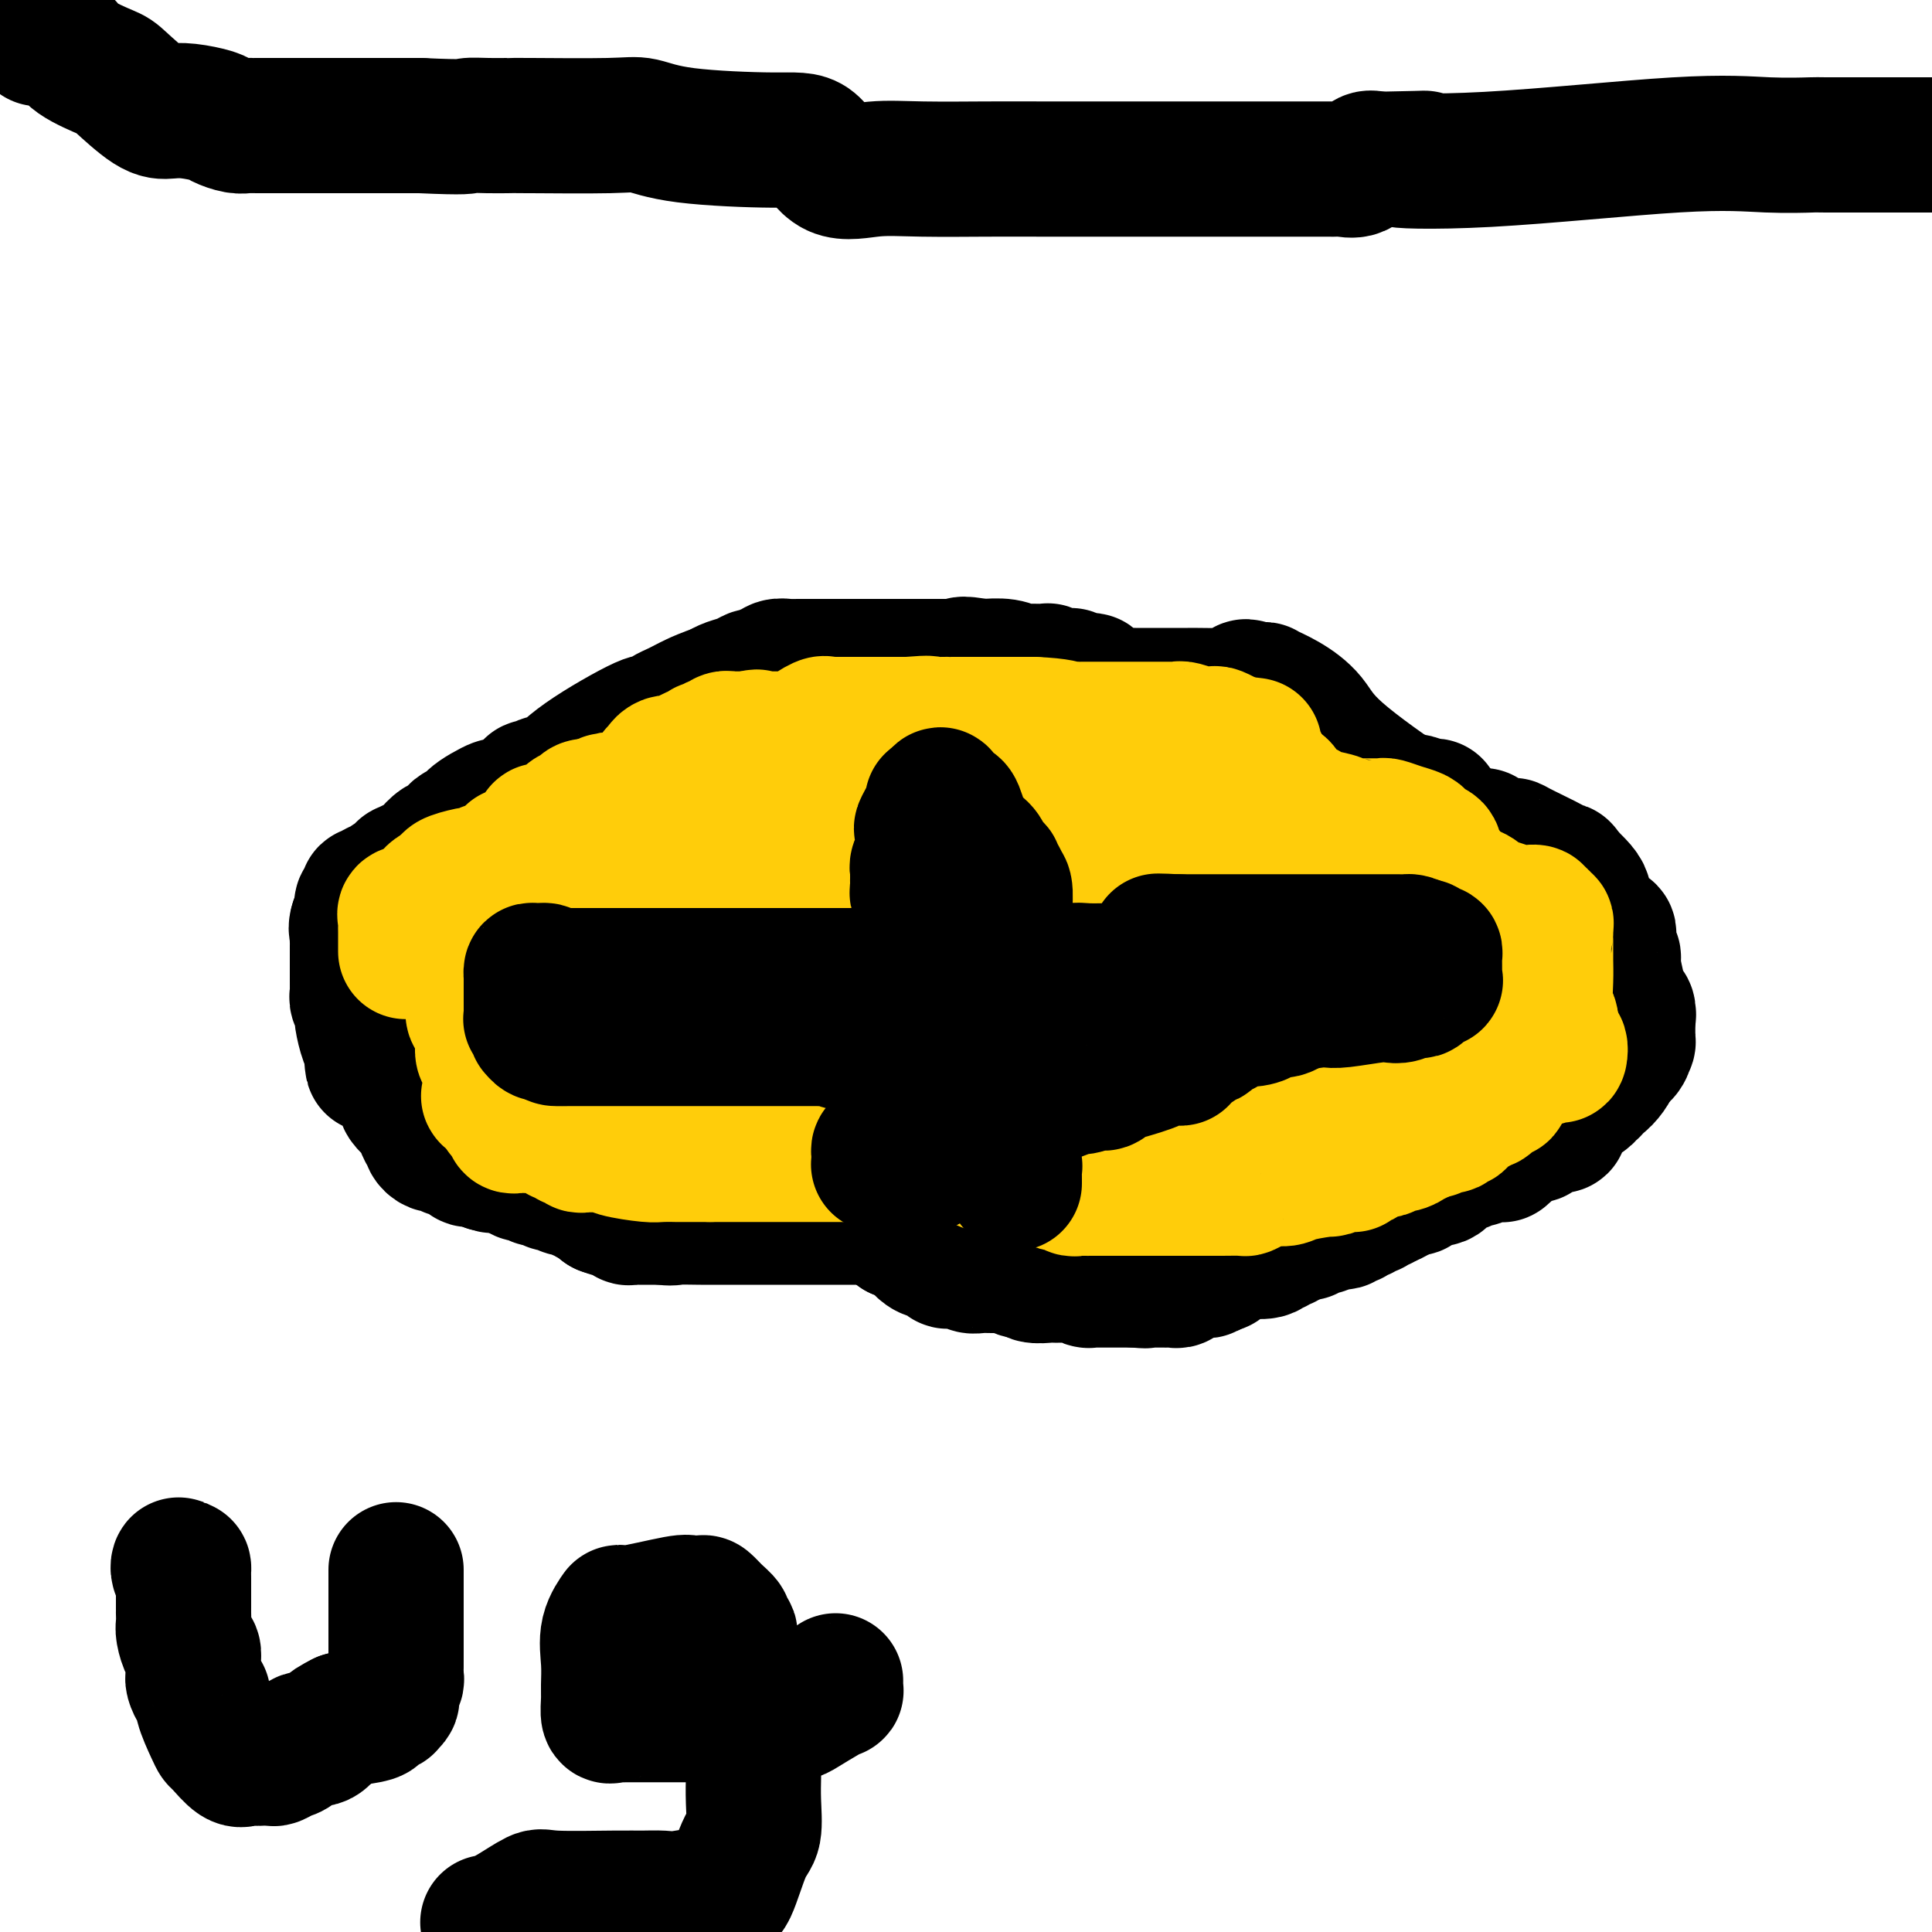<svg viewBox='0 0 400 400' version='1.1' xmlns='http://www.w3.org/2000/svg' xmlns:xlink='http://www.w3.org/1999/xlink'><g fill='none' stroke='#000000' stroke-width='28' stroke-linecap='round' stroke-linejoin='round'><path d='M124,210c0.000,0.446 0.000,0.893 0,1c-0.000,0.107 -0.001,-0.125 0,0c0.001,0.125 0.004,0.608 0,1c-0.004,0.392 -0.016,0.693 0,1c0.016,0.307 0.060,0.621 0,1c-0.060,0.379 -0.222,0.823 0,1c0.222,0.177 0.829,0.086 1,0c0.171,-0.086 -0.094,-0.167 0,0c0.094,0.167 0.547,0.584 1,1'/><path d='M126,216c0.534,1.022 0.869,0.576 1,1c0.131,0.424 0.058,1.719 0,2c-0.058,0.281 -0.103,-0.451 0,0c0.103,0.451 0.352,2.086 1,3c0.648,0.914 1.694,1.106 2,2c0.306,0.894 -0.129,2.488 0,3c0.129,0.512 0.822,-0.060 1,0c0.178,0.060 -0.159,0.751 0,1c0.159,0.249 0.813,0.057 1,0c0.187,-0.057 -0.092,0.022 0,0c0.092,-0.022 0.554,-0.146 1,0c0.446,0.146 0.874,0.560 1,1c0.126,0.440 -0.051,0.905 0,1c0.051,0.095 0.330,-0.181 1,0c0.670,0.181 1.731,0.819 2,1c0.269,0.181 -0.255,-0.096 0,0c0.255,0.096 1.288,0.564 2,1c0.712,0.436 1.104,0.839 2,1c0.896,0.161 2.296,0.081 3,0c0.704,-0.081 0.713,-0.162 1,0c0.287,0.162 0.854,0.567 1,1c0.146,0.433 -0.129,0.893 0,1c0.129,0.107 0.662,-0.140 1,0c0.338,0.140 0.482,0.666 1,1c0.518,0.334 1.409,0.474 2,1c0.591,0.526 0.883,1.436 1,2c0.117,0.564 0.058,0.782 0,1'/><path d='M151,240c3.582,2.400 2.039,1.900 2,2c-0.039,0.100 1.428,0.801 2,1c0.572,0.199 0.248,-0.104 0,0c-0.248,0.104 -0.421,0.617 0,1c0.421,0.383 1.437,0.638 2,1c0.563,0.362 0.672,0.833 1,1c0.328,0.167 0.876,0.031 1,0c0.124,-0.031 -0.174,0.044 0,0c0.174,-0.044 0.820,-0.208 1,0c0.180,0.208 -0.106,0.788 0,1c0.106,0.212 0.602,0.057 1,0c0.398,-0.057 0.697,-0.015 1,0c0.303,0.015 0.611,0.003 1,0c0.389,-0.003 0.860,0.003 1,0c0.140,-0.003 -0.051,-0.015 0,0c0.051,0.015 0.342,0.056 1,0c0.658,-0.056 1.681,-0.211 2,0c0.319,0.211 -0.065,0.788 0,1c0.065,0.212 0.581,0.061 1,0c0.419,-0.061 0.742,-0.031 1,0c0.258,0.031 0.450,0.065 1,0c0.550,-0.065 1.456,-0.228 2,0c0.544,0.228 0.724,0.846 1,1c0.276,0.154 0.649,-0.155 1,0c0.351,0.155 0.682,0.773 1,1c0.318,0.227 0.624,0.061 1,0c0.376,-0.061 0.822,-0.017 1,0c0.178,0.017 0.089,0.009 0,0'/><path d='M177,250c3.118,0.635 1.414,0.223 1,0c-0.414,-0.223 0.464,-0.257 1,0c0.536,0.257 0.730,0.804 1,1c0.270,0.196 0.615,0.042 1,0c0.385,-0.042 0.810,0.027 1,0c0.190,-0.027 0.146,-0.152 0,0c-0.146,0.152 -0.393,0.580 0,1c0.393,0.420 1.426,0.834 2,1c0.574,0.166 0.690,0.086 1,0c0.310,-0.086 0.814,-0.177 1,0c0.186,0.177 0.053,0.622 0,1c-0.053,0.378 -0.027,0.689 0,1'/><path d='M186,255c1.940,0.813 2.289,0.346 3,1c0.711,0.654 1.783,2.428 3,3c1.217,0.572 2.578,-0.057 3,0c0.422,0.057 -0.094,0.800 0,1c0.094,0.200 0.799,-0.142 1,0c0.201,0.142 -0.101,0.769 0,1c0.101,0.231 0.604,0.066 1,0c0.396,-0.066 0.686,-0.032 1,0c0.314,0.032 0.651,0.061 1,0c0.349,-0.061 0.709,-0.213 1,0c0.291,0.213 0.512,0.789 1,1c0.488,0.211 1.244,0.056 2,0c0.756,-0.056 1.512,-0.015 2,0c0.488,0.015 0.708,0.003 1,0c0.292,-0.003 0.656,0.003 1,0c0.344,-0.003 0.670,-0.015 1,0c0.330,0.015 0.666,0.056 1,0c0.334,-0.056 0.667,-0.211 1,0c0.333,0.211 0.667,0.788 1,1c0.333,0.212 0.667,0.061 1,0c0.333,-0.061 0.667,-0.030 1,0'/><path d='M213,263c2.747,0.249 1.615,-0.130 1,0c-0.615,0.130 -0.712,0.767 0,1c0.712,0.233 2.232,0.062 3,0c0.768,-0.062 0.783,-0.016 1,0c0.217,0.016 0.634,0.003 1,0c0.366,-0.003 0.679,0.003 1,0c0.321,-0.003 0.650,-0.015 1,0c0.350,0.015 0.720,0.057 1,0c0.280,-0.057 0.470,-0.211 1,0c0.530,0.211 1.399,0.789 2,1c0.601,0.211 0.935,0.057 1,0c0.065,-0.057 -0.137,-0.015 0,0c0.137,0.015 0.615,0.004 1,0c0.385,-0.004 0.677,-0.001 1,0c0.323,0.001 0.678,0.000 1,0c0.322,-0.000 0.611,-0.000 1,0c0.389,0.000 0.878,0.000 1,0c0.122,-0.000 -0.121,-0.000 0,0c0.121,0.000 0.607,0.000 1,0c0.393,-0.000 0.693,-0.000 1,0c0.307,0.000 0.621,0.000 1,0c0.379,-0.000 0.823,-0.000 1,0c0.177,0.000 0.089,0.000 0,0'/><path d='M235,265c3.582,0.309 1.538,0.083 1,0c-0.538,-0.083 0.429,-0.022 1,0c0.571,0.022 0.744,0.006 1,0c0.256,-0.006 0.593,-0.002 1,0c0.407,0.002 0.882,0.000 1,0c0.118,-0.000 -0.123,0.001 0,0c0.123,-0.001 0.610,-0.004 1,0c0.390,0.004 0.683,0.016 1,0c0.317,-0.016 0.660,-0.061 1,0c0.340,0.061 0.679,0.226 1,0c0.321,-0.226 0.625,-0.845 1,-1c0.375,-0.155 0.823,0.155 1,0c0.177,-0.155 0.085,-0.773 0,-1c-0.085,-0.227 -0.163,-0.061 0,0c0.163,0.061 0.569,0.017 1,0c0.431,-0.017 0.889,-0.007 1,0c0.111,0.007 -0.125,0.012 0,0c0.125,-0.012 0.611,-0.042 1,0c0.389,0.042 0.683,0.155 1,0c0.317,-0.155 0.659,-0.577 1,-1'/><path d='M251,262c2.633,-0.415 1.216,0.046 1,0c-0.216,-0.046 0.769,-0.601 1,-1c0.231,-0.399 -0.292,-0.643 0,-1c0.292,-0.357 1.399,-0.827 2,-1c0.601,-0.173 0.696,-0.051 1,0c0.304,0.051 0.817,0.029 1,0c0.183,-0.029 0.038,-0.064 1,0c0.962,0.064 3.032,0.229 4,0c0.968,-0.229 0.833,-0.850 1,-1c0.167,-0.150 0.637,0.171 1,0c0.363,-0.171 0.618,-0.834 1,-1c0.382,-0.166 0.890,0.166 1,0c0.110,-0.166 -0.177,-0.829 0,-1c0.177,-0.171 0.817,0.150 1,0c0.183,-0.150 -0.092,-0.772 0,-1c0.092,-0.228 0.550,-0.061 1,0c0.450,0.061 0.890,0.016 1,0c0.110,-0.016 -0.112,-0.005 0,0c0.112,0.005 0.556,0.002 1,0'/><path d='M270,255c3.174,-1.100 1.607,-0.351 1,0c-0.607,0.351 -0.256,0.305 0,0c0.256,-0.305 0.418,-0.870 1,-1c0.582,-0.130 1.584,0.175 2,0c0.416,-0.175 0.245,-0.831 1,-1c0.755,-0.169 2.436,0.147 3,0c0.564,-0.147 0.010,-0.758 0,-1c-0.010,-0.242 0.522,-0.116 1,0c0.478,0.116 0.901,0.224 1,0c0.099,-0.224 -0.128,-0.778 0,-1c0.128,-0.222 0.609,-0.112 1,0c0.391,0.112 0.692,0.227 1,0c0.308,-0.227 0.621,-0.797 1,-1c0.379,-0.203 0.822,-0.040 1,0c0.178,0.040 0.089,-0.045 0,0c-0.089,0.045 -0.178,0.218 0,0c0.178,-0.218 0.625,-0.828 1,-1c0.375,-0.172 0.679,0.094 1,0c0.321,-0.094 0.661,-0.547 1,-1'/><path d='M287,248c2.804,-1.018 1.315,-0.062 1,0c-0.315,0.062 0.546,-0.771 1,-1c0.454,-0.229 0.503,0.145 1,0c0.497,-0.145 1.443,-0.809 2,-1c0.557,-0.191 0.727,0.092 1,0c0.273,-0.092 0.650,-0.560 1,-1c0.350,-0.440 0.672,-0.853 1,-1c0.328,-0.147 0.661,-0.029 1,0c0.339,0.029 0.682,-0.030 1,0c0.318,0.030 0.610,0.148 1,0c0.390,-0.148 0.879,-0.561 1,-1c0.121,-0.439 -0.126,-0.902 0,-1c0.126,-0.098 0.624,0.171 1,0c0.376,-0.171 0.629,-0.782 1,-1c0.371,-0.218 0.858,-0.043 1,0c0.142,0.043 -0.061,-0.045 0,0c0.061,0.045 0.387,0.222 1,0c0.613,-0.222 1.513,-0.844 2,-1c0.487,-0.156 0.560,0.155 1,0c0.440,-0.155 1.246,-0.776 2,-1c0.754,-0.224 1.456,-0.050 2,0c0.544,0.050 0.930,-0.024 1,0c0.070,0.024 -0.175,0.147 0,0c0.175,-0.147 0.768,-0.565 1,-1c0.232,-0.435 0.101,-0.886 0,-1c-0.101,-0.114 -0.172,0.110 0,0c0.172,-0.110 0.586,-0.555 1,-1'/><path d='M313,236c4.201,-1.795 1.704,-0.284 1,0c-0.704,0.284 0.386,-0.659 1,-1c0.614,-0.341 0.752,-0.081 1,0c0.248,0.081 0.605,-0.017 1,0c0.395,0.017 0.827,0.148 1,0c0.173,-0.148 0.088,-0.576 0,-1c-0.088,-0.424 -0.179,-0.846 0,-1c0.179,-0.154 0.626,-0.041 1,0c0.374,0.041 0.674,0.009 1,0c0.326,-0.009 0.678,0.006 1,0c0.322,-0.006 0.614,-0.033 1,0c0.386,0.033 0.867,0.125 1,0c0.133,-0.125 -0.081,-0.467 0,-1c0.081,-0.533 0.456,-1.256 1,-2c0.544,-0.744 1.255,-1.510 2,-2c0.745,-0.490 1.522,-0.704 2,-1c0.478,-0.296 0.656,-0.674 1,-1c0.344,-0.326 0.852,-0.602 1,-1c0.148,-0.398 -0.065,-0.920 0,-1c0.065,-0.080 0.409,0.280 1,0c0.591,-0.280 1.429,-1.202 2,-2c0.571,-0.798 0.875,-1.472 1,-2c0.125,-0.528 0.072,-0.912 0,-1c-0.072,-0.088 -0.163,0.118 0,0c0.163,-0.118 0.582,-0.559 1,-1'/><path d='M335,218c2.409,-2.272 1.430,-0.451 1,0c-0.430,0.451 -0.311,-0.467 0,-1c0.311,-0.533 0.815,-0.682 1,-1c0.185,-0.318 0.049,-0.806 0,-1c-0.049,-0.194 -0.013,-0.093 0,0c0.013,0.093 0.004,0.179 0,0c-0.004,-0.179 -0.001,-0.623 0,-1c0.001,-0.377 0.000,-0.689 0,-1c-0.000,-0.311 -0.000,-0.622 0,-1c0.000,-0.378 0.000,-0.822 0,-1c-0.000,-0.178 -0.000,-0.089 0,0'/><path d='M337,211c0.313,-1.324 0.094,-1.133 0,-1c-0.094,0.133 -0.063,0.208 0,0c0.063,-0.208 0.156,-0.700 0,-1c-0.156,-0.300 -0.563,-0.409 -1,-1c-0.437,-0.591 -0.906,-1.664 -1,-2c-0.094,-0.336 0.185,0.065 0,-1c-0.185,-1.065 -0.834,-3.595 -1,-5c-0.166,-1.405 0.151,-1.686 0,-2c-0.151,-0.314 -0.772,-0.662 -1,-1c-0.228,-0.338 -0.064,-0.665 0,-1c0.064,-0.335 0.029,-0.677 0,-1c-0.029,-0.323 -0.050,-0.625 0,-1c0.050,-0.375 0.172,-0.821 0,-1c-0.172,-0.179 -0.637,-0.089 -1,0c-0.363,0.089 -0.623,0.178 -1,0c-0.377,-0.178 -0.872,-0.624 -1,-1c-0.128,-0.376 0.110,-0.681 0,-1c-0.110,-0.319 -0.567,-0.651 -1,-1c-0.433,-0.349 -0.843,-0.715 -1,-1c-0.157,-0.285 -0.063,-0.489 0,-1c0.063,-0.511 0.094,-1.330 0,-2c-0.094,-0.670 -0.313,-1.191 -1,-2c-0.687,-0.809 -1.844,-1.904 -3,-3'/><path d='M324,181c-1.263,-1.955 0.079,-0.342 0,0c-0.079,0.342 -1.580,-0.587 -2,-1c-0.420,-0.413 0.240,-0.309 -1,-1c-1.240,-0.691 -4.380,-2.175 -6,-3c-1.620,-0.825 -1.720,-0.990 -2,-1c-0.280,-0.010 -0.739,0.134 -2,0c-1.261,-0.134 -3.324,-0.547 -4,-1c-0.676,-0.453 0.034,-0.946 0,-1c-0.034,-0.054 -0.813,0.332 -2,0c-1.187,-0.332 -2.780,-1.383 -4,-2c-1.220,-0.617 -2.065,-0.802 -3,-1c-0.935,-0.198 -1.961,-0.410 -6,-3c-4.039,-2.590 -11.093,-7.556 -15,-11c-3.907,-3.444 -4.668,-5.364 -6,-7c-1.332,-1.636 -3.235,-2.988 -5,-4c-1.765,-1.012 -3.391,-1.684 -4,-2c-0.609,-0.316 -0.203,-0.277 0,0c0.203,0.277 0.201,0.794 0,1c-0.201,0.206 -0.600,0.103 -1,0'/><path d='M261,144c-5.152,-3.558 -2.532,-0.953 -2,0c0.532,0.953 -1.025,0.255 -2,0c-0.975,-0.255 -1.368,-0.068 -3,0c-1.632,0.068 -4.505,0.018 -6,0c-1.495,-0.018 -1.614,-0.005 -2,0c-0.386,0.005 -1.039,0.001 -2,0c-0.961,-0.001 -2.231,-0.000 -3,0c-0.769,0.000 -1.036,0.000 -1,0c0.036,-0.000 0.375,-0.000 0,0c-0.375,0.000 -1.463,0.000 -2,0c-0.537,-0.000 -0.521,-0.002 -1,0c-0.479,0.002 -1.452,0.007 -2,0c-0.548,-0.007 -0.669,-0.025 -1,0c-0.331,0.025 -0.871,0.094 -2,0c-1.129,-0.094 -2.849,-0.351 -4,-1c-1.151,-0.649 -1.735,-1.691 -2,-2c-0.265,-0.309 -0.211,0.113 -1,0c-0.789,-0.113 -2.422,-0.761 -3,-1c-0.578,-0.239 -0.102,-0.068 0,0c0.102,0.068 -0.170,0.032 -1,0c-0.830,-0.032 -2.218,-0.061 -3,0c-0.782,0.061 -0.957,0.214 -1,0c-0.043,-0.214 0.048,-0.793 0,-1c-0.048,-0.207 -0.233,-0.041 -1,0c-0.767,0.041 -2.114,-0.041 -3,0c-0.886,0.041 -1.310,0.207 -2,0c-0.690,-0.207 -1.647,-0.786 -3,-1c-1.353,-0.214 -3.101,-0.061 -4,0c-0.899,0.061 -0.950,0.031 -1,0'/><path d='M203,138c-5.175,-0.928 -3.613,-0.249 -3,0c0.613,0.249 0.278,0.067 0,0c-0.278,-0.067 -0.498,-0.018 -1,0c-0.502,0.018 -1.285,0.005 -2,0c-0.715,-0.005 -1.362,-0.001 -2,0c-0.638,0.001 -1.268,0.000 -2,0c-0.732,-0.000 -1.565,-0.000 -3,0c-1.435,0.000 -3.471,0.000 -5,0c-1.529,-0.000 -2.553,-0.000 -3,0c-0.447,0.000 -0.319,0.000 -1,0c-0.681,-0.000 -2.172,-0.000 -3,0c-0.828,0.000 -0.995,0.000 -1,0c-0.005,-0.000 0.151,-0.000 0,0c-0.151,0.000 -0.608,0.000 -1,0c-0.392,-0.000 -0.719,-0.000 -1,0c-0.281,0.000 -0.515,0.000 -1,0c-0.485,-0.000 -1.219,-0.000 -2,0c-0.781,0.000 -1.609,0.000 -2,0c-0.391,-0.000 -0.346,-0.001 -1,0c-0.654,0.001 -2.007,0.004 -3,0c-0.993,-0.004 -1.624,-0.015 -2,0c-0.376,0.015 -0.495,0.055 -1,0c-0.505,-0.055 -1.396,-0.207 -2,0c-0.604,0.207 -0.921,0.773 -1,1c-0.079,0.227 0.079,0.116 0,0c-0.079,-0.116 -0.395,-0.238 -1,0c-0.605,0.238 -1.499,0.837 -2,1c-0.501,0.163 -0.608,-0.111 -1,0c-0.392,0.111 -1.067,0.607 -2,1c-0.933,0.393 -2.124,0.684 -3,1c-0.876,0.316 -1.438,0.658 -2,1'/><path d='M149,143c-3.201,1.178 -4.204,1.625 -5,2c-0.796,0.375 -1.384,0.680 -2,1c-0.616,0.320 -1.258,0.654 -2,1c-0.742,0.346 -1.583,0.702 -2,1c-0.417,0.298 -0.409,0.536 -1,1c-0.591,0.464 -1.782,1.153 -2,1c-0.218,-0.153 0.536,-1.148 -2,0c-2.536,1.148 -8.363,4.437 -12,7c-3.637,2.563 -5.084,4.399 -6,5c-0.916,0.601 -1.302,-0.032 -2,0c-0.698,0.032 -1.710,0.730 -2,1c-0.290,0.270 0.140,0.114 0,0c-0.140,-0.114 -0.850,-0.185 -1,0c-0.150,0.185 0.259,0.627 0,1c-0.259,0.373 -1.185,0.677 -2,1c-0.815,0.323 -1.519,0.664 -2,1c-0.481,0.336 -0.741,0.668 -1,1'/><path d='M105,167c-7.042,3.620 -2.646,0.672 -2,0c0.646,-0.672 -2.458,0.934 -4,2c-1.542,1.066 -1.523,1.591 -2,2c-0.477,0.409 -1.452,0.702 -2,1c-0.548,0.298 -0.670,0.600 -1,1c-0.330,0.400 -0.866,0.899 -1,1c-0.134,0.101 0.136,-0.196 0,0c-0.136,0.196 -0.679,0.883 -1,1c-0.321,0.117 -0.422,-0.337 -1,0c-0.578,0.337 -1.634,1.465 -2,2c-0.366,0.535 -0.042,0.475 -1,1c-0.958,0.525 -3.198,1.633 -4,2c-0.802,0.367 -0.165,-0.008 0,0c0.165,0.008 -0.140,0.398 -1,1c-0.860,0.602 -2.273,1.414 -3,2c-0.727,0.586 -0.768,0.945 -1,1c-0.232,0.055 -0.654,-0.192 -1,0c-0.346,0.192 -0.614,0.825 -1,1c-0.386,0.175 -0.888,-0.107 -1,0c-0.112,0.107 0.167,0.601 0,1c-0.167,0.399 -0.780,0.701 -1,1c-0.220,0.299 -0.049,0.596 0,1c0.049,0.404 -0.025,0.917 0,1c0.025,0.083 0.150,-0.262 0,0c-0.150,0.262 -0.575,1.131 -1,2'/><path d='M74,191c-0.464,1.334 -0.124,1.668 0,2c0.124,0.332 0.033,0.663 0,1c-0.033,0.337 -0.009,0.682 0,1c0.009,0.318 0.002,0.610 0,1c-0.002,0.390 -0.001,0.877 0,1c0.001,0.123 0.000,-0.117 0,0c-0.000,0.117 -0.000,0.592 0,1c0.000,0.408 -0.000,0.748 0,1c0.000,0.252 0.000,0.417 0,1c-0.000,0.583 -0.001,1.585 0,2c0.001,0.415 0.004,0.244 0,1c-0.004,0.756 -0.015,2.440 0,3c0.015,0.560 0.056,-0.004 0,0c-0.056,0.004 -0.208,0.575 0,1c0.208,0.425 0.778,0.705 1,1c0.222,0.295 0.098,0.604 0,1c-0.098,0.396 -0.171,0.879 0,2c0.171,1.121 0.584,2.879 1,4c0.416,1.121 0.833,1.606 1,2c0.167,0.394 0.083,0.697 0,1'/><path d='M77,218c0.421,4.415 -0.027,1.952 0,1c0.027,-0.952 0.528,-0.395 1,0c0.472,0.395 0.915,0.626 1,1c0.085,0.374 -0.189,0.889 0,1c0.189,0.111 0.839,-0.181 1,0c0.161,0.181 -0.168,0.837 0,1c0.168,0.163 0.832,-0.167 1,0c0.168,0.167 -0.162,0.832 0,1c0.162,0.168 0.814,-0.162 1,0c0.186,0.162 -0.093,0.817 0,1c0.093,0.183 0.559,-0.107 1,0c0.441,0.107 0.857,0.610 1,1c0.143,0.390 0.013,0.666 0,1c-0.013,0.334 0.090,0.727 0,1c-0.090,0.273 -0.374,0.426 0,1c0.374,0.574 1.406,1.568 2,2c0.594,0.432 0.751,0.302 1,1c0.249,0.698 0.592,2.226 1,3c0.408,0.774 0.882,0.796 1,1c0.118,0.204 -0.121,0.590 0,1c0.121,0.410 0.603,0.845 1,1c0.397,0.155 0.710,0.030 1,0c0.290,-0.030 0.555,0.034 1,0c0.445,-0.034 1.068,-0.167 1,0c-0.068,0.167 -0.828,0.632 0,1c0.828,0.368 3.244,0.637 4,1c0.756,0.363 -0.148,0.819 0,1c0.148,0.181 1.348,0.087 2,0c0.652,-0.087 0.758,-0.168 1,0c0.242,0.168 0.621,0.584 1,1'/><path d='M101,241c1.881,0.618 1.082,0.165 1,0c-0.082,-0.165 0.553,-0.040 1,0c0.447,0.040 0.708,-0.003 1,0c0.292,0.003 0.617,0.052 1,0c0.383,-0.052 0.824,-0.206 1,0c0.176,0.206 0.089,0.774 0,1c-0.089,0.226 -0.178,0.112 0,0c0.178,-0.112 0.625,-0.223 1,0c0.375,0.223 0.678,0.778 1,1c0.322,0.222 0.664,0.111 1,0c0.336,-0.111 0.667,-0.222 1,0c0.333,0.222 0.666,0.778 1,1c0.334,0.222 0.667,0.111 1,0c0.333,-0.111 0.666,-0.222 1,0c0.334,0.222 0.668,0.777 1,1c0.332,0.223 0.661,0.112 1,0c0.339,-0.112 0.687,-0.227 1,0c0.313,0.227 0.591,0.797 1,1c0.409,0.203 0.950,0.039 1,0c0.050,-0.039 -0.390,0.046 0,0c0.390,-0.046 1.610,-0.222 2,0c0.390,0.222 -0.049,0.843 0,1c0.049,0.157 0.587,-0.151 1,0c0.413,0.151 0.702,0.762 1,1c0.298,0.238 0.606,0.105 1,0c0.394,-0.105 0.875,-0.182 1,0c0.125,0.182 -0.107,0.623 0,1c0.107,0.377 0.554,0.688 1,1'/><path d='M125,250c3.897,1.388 1.640,0.357 1,0c-0.640,-0.357 0.335,-0.039 1,0c0.665,0.039 1.018,-0.200 1,0c-0.018,0.200 -0.409,0.838 0,1c0.409,0.162 1.616,-0.153 2,0c0.384,0.153 -0.056,0.773 0,1c0.056,0.227 0.609,0.061 1,0c0.391,-0.061 0.618,-0.016 1,0c0.382,0.016 0.917,0.004 1,0c0.083,-0.004 -0.285,-0.001 0,0c0.285,0.001 1.224,0.000 2,0c0.776,-0.000 1.388,-0.000 2,0'/><path d='M137,252c2.330,0.309 2.156,0.083 3,0c0.844,-0.083 2.705,-0.022 5,0c2.295,0.022 5.024,0.006 6,0c0.976,-0.006 0.198,-0.002 0,0c-0.198,0.002 0.184,0.000 1,0c0.816,-0.000 2.064,-0.000 3,0c0.936,0.000 1.559,0.000 2,0c0.441,-0.000 0.701,-0.000 1,0c0.299,0.000 0.636,0.000 1,0c0.364,-0.000 0.756,-0.000 1,0c0.244,0.000 0.340,0.000 1,0c0.660,-0.000 1.882,-0.000 3,0c1.118,0.000 2.131,0.000 3,0c0.869,-0.000 1.595,-0.000 2,0c0.405,0.000 0.490,0.000 1,0c0.510,-0.000 1.446,-0.000 2,0c0.554,0.000 0.725,0.000 1,0c0.275,-0.000 0.654,-0.000 1,0c0.346,0.000 0.658,0.000 1,0c0.342,-0.000 0.715,-0.000 1,0c0.285,0.000 0.482,0.000 1,0c0.518,-0.000 1.358,-0.000 2,0c0.642,0.000 1.085,0.000 2,0c0.915,0.000 2.301,0.000 3,0c0.699,0.000 0.712,0.000 2,0c1.288,0.000 3.851,0.000 5,0c1.149,0.000 0.885,0.000 1,0c0.115,0.000 0.608,0.000 1,0c0.392,0.000 0.683,0.000 1,0c0.317,0.000 0.658,0.000 1,0'/><path d='M195,252c9.148,0.165 3.018,0.579 1,1c-2.018,0.421 0.075,0.849 1,1c0.925,0.151 0.682,0.026 1,0c0.318,-0.026 1.198,0.045 2,0c0.802,-0.045 1.528,-0.208 2,0c0.472,0.208 0.691,0.788 1,1c0.309,0.212 0.709,0.057 1,0c0.291,-0.057 0.473,-0.015 1,0c0.527,0.015 1.398,0.004 2,0c0.602,-0.004 0.935,-0.001 1,0c0.065,0.001 -0.137,0.000 0,0c0.137,-0.000 0.614,-0.000 1,0c0.386,0.000 0.681,0.000 1,0c0.319,-0.000 0.663,-0.000 1,0c0.337,0.000 0.668,0.000 1,0c0.332,-0.000 0.666,-0.000 1,0'/><path d='M213,255c2.737,0.464 0.580,0.124 0,0c-0.580,-0.124 0.418,-0.033 1,0c0.582,0.033 0.747,0.009 1,0c0.253,-0.009 0.593,-0.002 1,0c0.407,0.002 0.880,0.001 1,0c0.120,-0.001 -0.112,-0.000 0,0c0.112,0.000 0.569,0.000 1,0c0.431,-0.000 0.838,-0.000 1,0c0.162,0.000 0.081,0.000 0,0'/><path d='M173,240c-0.311,0.196 -0.623,0.392 -2,0c-1.377,-0.392 -3.821,-1.372 -5,-2c-1.179,-0.628 -1.095,-0.904 -1,-1c0.095,-0.096 0.200,-0.013 0,0c-0.200,0.013 -0.705,-0.042 -1,0c-0.295,0.042 -0.378,0.183 -1,0c-0.622,-0.183 -1.781,-0.690 -3,-1c-1.219,-0.310 -2.497,-0.423 -5,-1c-2.503,-0.577 -6.233,-1.619 -9,-2c-2.767,-0.381 -4.573,-0.102 -6,0c-1.427,0.102 -2.476,0.027 -3,0c-0.524,-0.027 -0.522,-0.006 -1,0c-0.478,0.006 -1.437,-0.002 -2,0c-0.563,0.002 -0.729,0.016 -1,0c-0.271,-0.016 -0.648,-0.060 -1,0c-0.352,0.060 -0.680,0.224 -1,0c-0.320,-0.224 -0.632,-0.834 -1,-1c-0.368,-0.166 -0.792,0.114 -2,0c-1.208,-0.114 -3.199,-0.622 -4,-1c-0.801,-0.378 -0.412,-0.626 -1,-1c-0.588,-0.374 -2.152,-0.874 -3,-1c-0.848,-0.126 -0.980,0.121 -1,0c-0.020,-0.121 0.072,-0.609 0,-1c-0.072,-0.391 -0.306,-0.683 -1,-1c-0.694,-0.317 -1.847,-0.658 -3,-1'/><path d='M115,226c-2.309,-1.428 -0.081,-1.497 0,-2c0.081,-0.503 -1.985,-1.439 -3,-2c-1.015,-0.561 -0.980,-0.745 -1,-1c-0.020,-0.255 -0.094,-0.579 0,-1c0.094,-0.421 0.357,-0.939 0,-1c-0.357,-0.061 -1.336,0.334 -2,0c-0.664,-0.334 -1.015,-1.399 -1,-2c0.015,-0.601 0.397,-0.738 0,-1c-0.397,-0.262 -1.573,-0.648 -2,-1c-0.427,-0.352 -0.103,-0.668 0,-1c0.103,-0.332 -0.013,-0.680 0,-1c0.013,-0.320 0.157,-0.613 0,-1c-0.157,-0.387 -0.615,-0.867 -1,-1c-0.385,-0.133 -0.695,0.080 -1,0c-0.305,-0.080 -0.603,-0.454 -1,-1c-0.397,-0.546 -0.891,-1.264 -1,-2c-0.109,-0.736 0.167,-1.492 0,-2c-0.167,-0.508 -0.777,-0.770 -1,-1c-0.223,-0.230 -0.060,-0.430 0,-1c0.060,-0.570 0.016,-1.512 0,-2c-0.016,-0.488 -0.004,-0.522 0,-1c0.004,-0.478 0.001,-1.399 0,-2c-0.001,-0.601 -0.001,-0.882 0,-2c0.001,-1.118 0.004,-3.073 0,-4c-0.004,-0.927 -0.015,-0.826 0,-1c0.015,-0.174 0.056,-0.623 0,-1c-0.056,-0.377 -0.208,-0.681 0,-1c0.208,-0.319 0.777,-0.652 1,-1c0.223,-0.348 0.098,-0.709 0,-1c-0.098,-0.291 -0.171,-0.512 0,-1c0.171,-0.488 0.585,-1.244 1,-2'/><path d='M103,185c0.106,-3.928 0.371,-1.249 1,-1c0.629,0.249 1.621,-1.933 2,-3c0.379,-1.067 0.143,-1.018 0,-1c-0.143,0.018 -0.194,0.005 0,0c0.194,-0.005 0.633,-0.001 1,0c0.367,0.001 0.662,0.000 1,0c0.338,-0.000 0.721,-0.000 1,0c0.279,0.000 0.456,0.000 1,0c0.544,-0.000 1.455,0.000 2,0c0.545,-0.000 0.723,-0.000 1,0c0.277,0.000 0.654,0.000 1,0c0.346,-0.000 0.661,-0.002 1,0c0.339,0.002 0.701,0.006 1,0c0.299,-0.006 0.537,-0.022 2,0c1.463,0.022 4.153,0.083 6,0c1.847,-0.083 2.851,-0.309 4,0c1.149,0.309 2.444,1.153 5,0c2.556,-1.153 6.373,-4.303 9,-6c2.627,-1.697 4.064,-1.941 6,-2c1.936,-0.059 4.373,0.066 7,-1c2.627,-1.066 5.446,-3.323 7,-4c1.554,-0.677 1.844,0.226 2,0c0.156,-0.226 0.178,-1.580 1,-2c0.822,-0.420 2.444,0.093 3,0c0.556,-0.093 0.045,-0.794 0,-1c-0.045,-0.206 0.375,0.083 1,0c0.625,-0.083 1.456,-0.538 2,-1c0.544,-0.462 0.800,-0.932 1,-1c0.200,-0.068 0.343,0.266 1,0c0.657,-0.266 1.829,-1.133 3,-2'/><path d='M176,160c6.888,-3.321 2.608,-1.622 1,-1c-1.608,0.622 -0.542,0.167 0,0c0.542,-0.167 0.562,-0.045 1,0c0.438,0.045 1.293,0.012 2,0c0.707,-0.012 1.265,-0.003 2,0c0.735,0.003 1.647,0.001 3,0c1.353,-0.001 3.146,-0.000 6,0c2.854,0.000 6.767,0.000 9,0c2.233,-0.000 2.786,-0.000 3,0c0.214,0.000 0.091,0.000 2,0c1.909,-0.000 5.852,-0.000 8,0c2.148,0.000 2.501,0.000 4,0c1.499,-0.000 4.142,-0.000 7,0c2.858,0.000 5.929,0.000 9,0'/><path d='M233,159c9.633,-0.155 5.215,-0.041 4,0c-1.215,0.041 0.774,0.011 4,0c3.226,-0.011 7.690,-0.003 10,0c2.310,0.003 2.466,0.001 3,0c0.534,-0.001 1.445,-0.001 3,0c1.555,0.001 3.753,0.004 5,0c1.247,-0.004 1.543,-0.013 2,0c0.457,0.013 1.076,0.049 2,0c0.924,-0.049 2.155,-0.183 3,0c0.845,0.183 1.305,0.682 2,1c0.695,0.318 1.625,0.456 4,1c2.375,0.544 6.194,1.493 8,2c1.806,0.507 1.597,0.570 2,1c0.403,0.430 1.416,1.225 2,2c0.584,0.775 0.738,1.530 1,2c0.262,0.470 0.632,0.657 1,1c0.368,0.343 0.735,0.843 1,1c0.265,0.157 0.427,-0.030 1,1c0.573,1.030 1.558,3.278 2,4c0.442,0.722 0.343,-0.080 0,0c-0.343,0.080 -0.929,1.042 0,2c0.929,0.958 3.372,1.912 5,3c1.628,1.088 2.442,2.309 3,3c0.558,0.691 0.862,0.850 2,2c1.138,1.150 3.112,3.290 4,4c0.888,0.710 0.692,-0.011 1,0c0.308,0.011 1.121,0.754 2,2c0.879,1.246 1.823,2.994 3,5c1.177,2.006 2.586,4.271 4,6c1.414,1.729 2.833,2.923 5,5c2.167,2.077 5.084,5.039 8,8'/><path d='M330,215c7.663,8.244 3.322,2.854 2,1c-1.322,-1.854 0.376,-0.173 1,1c0.624,1.173 0.175,1.839 0,2c-0.175,0.161 -0.075,-0.181 0,0c0.075,0.181 0.126,0.886 0,1c-0.126,0.114 -0.428,-0.362 -1,0c-0.572,0.362 -1.413,1.561 -2,2c-0.587,0.439 -0.921,0.118 -2,0c-1.079,-0.118 -2.904,-0.032 -4,0c-1.096,0.032 -1.462,0.008 -2,0c-0.538,-0.008 -1.248,-0.002 -2,0c-0.752,0.002 -1.548,-0.000 -2,0c-0.452,0.000 -0.562,0.003 -1,0c-0.438,-0.003 -1.204,-0.012 -2,0c-0.796,0.012 -1.620,0.046 -4,0c-2.380,-0.046 -6.315,-0.171 -8,0c-1.685,0.171 -1.120,0.637 -2,1c-0.880,0.363 -3.204,0.623 -4,1c-0.796,0.377 -0.064,0.871 0,1c0.064,0.129 -0.541,-0.108 -1,0c-0.459,0.108 -0.774,0.560 -2,1c-1.226,0.440 -3.365,0.867 -5,2c-1.635,1.133 -2.767,2.973 -4,4c-1.233,1.027 -2.568,1.242 -5,2c-2.432,0.758 -5.963,2.058 -8,3c-2.037,0.942 -2.581,1.527 -3,2c-0.419,0.473 -0.712,0.834 -4,2c-3.288,1.166 -9.572,3.137 -13,4c-3.428,0.863 -4.000,0.617 -5,1c-1.000,0.383 -2.429,1.395 -4,2c-1.571,0.605 -3.286,0.802 -5,1'/><path d='M238,249c-4.594,1.461 -2.580,1.113 -2,1c0.580,-0.113 -0.272,0.008 -2,0c-1.728,-0.008 -4.330,-0.146 -6,0c-1.670,0.146 -2.409,0.575 -3,1c-0.591,0.425 -1.034,0.847 -3,1c-1.966,0.153 -5.454,0.038 -7,0c-1.546,-0.038 -1.151,0.003 -1,0c0.151,-0.003 0.056,-0.050 -1,0c-1.056,0.050 -3.074,0.196 -4,0c-0.926,-0.196 -0.758,-0.733 -1,-1c-0.242,-0.267 -0.892,-0.264 -2,-1c-1.108,-0.736 -2.675,-2.211 -4,-3c-1.325,-0.789 -2.409,-0.892 -3,-1c-0.591,-0.108 -0.688,-0.220 -2,-1c-1.312,-0.780 -3.839,-2.228 -5,-3c-1.161,-0.772 -0.958,-0.867 -1,-1c-0.042,-0.133 -0.330,-0.302 -2,-1c-1.670,-0.698 -4.722,-1.925 -7,-3c-2.278,-1.075 -3.783,-1.999 -6,-3c-2.217,-1.001 -5.147,-2.078 -7,-3c-1.853,-0.922 -2.628,-1.687 -5,-3c-2.372,-1.313 -6.339,-3.173 -9,-5c-2.661,-1.827 -4.015,-3.620 -5,-4c-0.985,-0.380 -1.601,0.652 -4,0c-2.399,-0.652 -6.579,-2.990 -9,-4c-2.421,-1.010 -3.082,-0.692 -4,-1c-0.918,-0.308 -2.094,-1.243 -3,-2c-0.906,-0.757 -1.542,-1.337 -2,-2c-0.458,-0.663 -0.739,-1.409 -1,-2c-0.261,-0.591 -0.503,-1.026 -1,-2c-0.497,-0.974 -1.248,-2.487 -2,-4'/><path d='M124,202c-1.332,-1.808 -0.161,-0.330 0,0c0.161,0.330 -0.689,-0.490 -1,-1c-0.311,-0.510 -0.083,-0.711 0,-1c0.083,-0.289 0.020,-0.668 0,-1c-0.020,-0.332 0.002,-0.619 0,-1c-0.002,-0.381 -0.027,-0.858 0,-1c0.027,-0.142 0.105,0.049 0,0c-0.105,-0.049 -0.393,-0.339 0,-1c0.393,-0.661 1.468,-1.694 2,-2c0.532,-0.306 0.522,0.114 1,0c0.478,-0.114 1.442,-0.763 2,-1c0.558,-0.237 0.708,-0.064 1,0c0.292,0.064 0.726,0.017 1,0c0.274,-0.017 0.388,-0.004 1,0c0.612,0.004 1.723,-0.002 2,0c0.277,0.002 -0.280,0.011 0,0c0.280,-0.011 1.399,-0.041 2,0c0.601,0.041 0.686,0.152 1,0c0.314,-0.152 0.858,-0.567 1,-1c0.142,-0.433 -0.118,-0.883 0,-1c0.118,-0.117 0.616,0.099 1,0c0.384,-0.099 0.655,-0.513 1,-1c0.345,-0.487 0.762,-1.048 1,-1c0.238,0.048 0.295,0.705 1,0c0.705,-0.705 2.059,-2.773 3,-4c0.941,-1.227 1.471,-1.614 2,-2'/><path d='M146,183c1.893,-1.956 1.124,-1.847 1,-2c-0.124,-0.153 0.397,-0.567 2,-2c1.603,-1.433 4.287,-3.886 6,-5c1.713,-1.114 2.456,-0.889 3,-1c0.544,-0.111 0.888,-0.558 2,-1c1.112,-0.442 2.991,-0.879 4,-1c1.009,-0.121 1.149,0.073 1,0c-0.149,-0.073 -0.587,-0.412 1,-1c1.587,-0.588 5.198,-1.426 7,-2c1.802,-0.574 1.794,-0.885 2,-1c0.206,-0.115 0.625,-0.035 2,0c1.375,0.035 3.707,0.023 5,0c1.293,-0.023 1.549,-0.059 2,0c0.451,0.059 1.099,0.212 2,0c0.901,-0.212 2.055,-0.789 3,-1c0.945,-0.211 1.682,-0.057 2,0c0.318,0.057 0.217,0.015 1,0c0.783,-0.015 2.451,-0.004 4,0c1.549,0.004 2.979,0.001 4,0c1.021,-0.001 1.635,-0.000 3,0c1.365,0.000 3.483,0.000 5,0c1.517,-0.000 2.432,-0.000 3,0c0.568,0.000 0.787,0.000 2,0c1.213,-0.000 3.419,-0.000 6,0c2.581,0.000 5.536,0.000 7,0c1.464,-0.000 1.437,-0.000 3,0c1.563,0.000 4.714,0.000 6,0c1.286,-0.000 0.705,-0.000 1,0c0.295,0.000 1.464,0.000 3,0c1.536,-0.000 3.439,-0.000 5,0c1.561,0.000 2.781,0.000 4,0'/><path d='M248,166c12.670,-0.155 8.844,-0.041 8,0c-0.844,0.041 1.294,0.011 4,0c2.706,-0.011 5.982,-0.003 7,0c1.018,0.003 -0.220,-0.000 2,0c2.220,0.000 7.897,0.004 11,0c3.103,-0.004 3.630,-0.017 5,0c1.370,0.017 3.582,0.063 5,0c1.418,-0.063 2.043,-0.236 3,0c0.957,0.236 2.246,0.880 3,1c0.754,0.120 0.972,-0.282 1,0c0.028,0.282 -0.133,1.250 0,2c0.133,0.750 0.561,1.283 1,2c0.439,0.717 0.888,1.620 1,2c0.112,0.380 -0.115,0.238 0,1c0.115,0.762 0.570,2.427 1,3c0.430,0.573 0.833,0.055 1,0c0.167,-0.055 0.097,0.352 0,1c-0.097,0.648 -0.222,1.536 0,2c0.222,0.464 0.792,0.505 1,1c0.208,0.495 0.056,1.446 0,2c-0.056,0.554 -0.014,0.713 0,1c0.014,0.287 0.001,0.704 0,1c-0.001,0.296 0.010,0.471 0,1c-0.010,0.529 -0.041,1.413 0,2c0.041,0.587 0.155,0.877 0,1c-0.155,0.123 -0.577,0.079 -1,0c-0.423,-0.079 -0.845,-0.192 -1,0c-0.155,0.192 -0.041,0.691 0,1c0.041,0.309 0.011,0.429 0,1c-0.011,0.571 -0.003,1.592 0,2c0.003,0.408 0.002,0.204 0,0'/><path d='M300,193c-0.309,1.740 -0.083,1.089 0,1c0.083,-0.089 0.022,0.384 0,1c-0.022,0.616 -0.006,1.374 0,2c0.006,0.626 0.001,1.120 0,2c-0.001,0.880 0.001,2.148 0,3c-0.001,0.852 -0.004,1.290 0,2c0.004,0.710 0.016,1.693 0,2c-0.016,0.307 -0.060,-0.061 0,0c0.060,0.061 0.224,0.552 0,1c-0.224,0.448 -0.838,0.852 -1,1c-0.162,0.148 0.126,0.040 -1,0c-1.126,-0.040 -3.668,-0.011 -5,0c-1.332,0.011 -1.454,0.003 -2,0c-0.546,-0.003 -1.515,-0.002 -2,0c-0.485,0.002 -0.484,0.003 -1,0c-0.516,-0.003 -1.548,-0.012 -2,0c-0.452,0.012 -0.323,0.044 -1,0c-0.677,-0.044 -2.160,-0.166 -3,0c-0.840,0.166 -1.038,0.619 -2,1c-0.962,0.381 -2.688,0.691 -7,2c-4.312,1.309 -11.211,3.619 -15,5c-3.789,1.381 -4.469,1.834 -5,2c-0.531,0.166 -0.912,0.045 -2,1c-1.088,0.955 -2.882,2.987 -4,4c-1.118,1.013 -1.559,1.006 -2,1'/><path d='M245,224c-5.933,2.929 -2.265,2.251 -1,2c1.265,-0.251 0.128,-0.076 -2,1c-2.128,1.076 -5.246,3.053 -7,4c-1.754,0.947 -2.144,0.866 -3,1c-0.856,0.134 -2.178,0.485 -4,1c-1.822,0.515 -4.145,1.196 -6,2c-1.855,0.804 -3.241,1.732 -4,2c-0.759,0.268 -0.892,-0.124 -2,0c-1.108,0.124 -3.191,0.765 -6,1c-2.809,0.235 -6.343,0.063 -8,0c-1.657,-0.063 -1.435,-0.017 -2,0c-0.565,0.017 -1.917,0.004 -3,0c-1.083,-0.004 -1.898,0.000 -2,0c-0.102,-0.000 0.509,-0.004 0,0c-0.509,0.004 -2.139,0.017 -3,0c-0.861,-0.017 -0.955,-0.065 -1,0c-0.045,0.065 -0.041,0.242 0,0c0.041,-0.242 0.121,-0.903 0,-1c-0.121,-0.097 -0.442,0.370 -1,0c-0.558,-0.370 -1.352,-1.576 -2,-2c-0.648,-0.424 -1.151,-0.065 -2,-1c-0.849,-0.935 -2.043,-3.162 -4,-5c-1.957,-1.838 -4.677,-3.286 -6,-5c-1.323,-1.714 -1.250,-3.694 -3,-7c-1.750,-3.306 -5.325,-7.938 -7,-10c-1.675,-2.062 -1.451,-1.555 -2,-2c-0.549,-0.445 -1.871,-1.841 -3,-3c-1.129,-1.159 -2.064,-2.079 -3,-3'/><path d='M158,199c-3.237,-4.289 -2.330,-2.511 -2,-2c0.330,0.511 0.084,-0.244 -1,-1c-1.084,-0.756 -3.005,-1.513 -4,-2c-0.995,-0.487 -1.065,-0.704 -1,-1c0.065,-0.296 0.264,-0.672 0,-1c-0.264,-0.328 -0.991,-0.609 -1,-1c-0.009,-0.391 0.700,-0.894 1,-1c0.300,-0.106 0.191,0.183 2,0c1.809,-0.183 5.536,-0.837 7,-1c1.464,-0.163 0.665,0.167 1,0c0.335,-0.167 1.805,-0.829 3,-1c1.195,-0.171 2.116,0.150 3,0c0.884,-0.150 1.730,-0.773 2,-1c0.270,-0.227 -0.038,-0.060 1,0c1.038,0.060 3.421,0.012 5,0c1.579,-0.012 2.354,0.012 3,0c0.646,-0.012 1.163,-0.060 2,0c0.837,0.060 1.995,0.227 3,0c1.005,-0.227 1.859,-0.849 3,-1c1.141,-0.151 2.570,0.170 4,0c1.430,-0.170 2.862,-0.829 4,-1c1.138,-0.171 1.983,0.147 3,0c1.017,-0.147 2.206,-0.761 4,-1c1.794,-0.239 4.192,-0.105 6,0c1.808,0.105 3.025,0.182 4,0c0.975,-0.182 1.707,-0.623 3,-1c1.293,-0.377 3.146,-0.688 5,-1'/><path d='M218,182c11.821,-1.846 6.873,-1.963 6,-2c-0.873,-0.037 2.329,0.004 5,0c2.671,-0.004 4.810,-0.054 6,0c1.190,0.054 1.429,0.211 2,0c0.571,-0.211 1.472,-0.788 2,-1c0.528,-0.212 0.681,-0.057 1,0c0.319,0.057 0.804,0.015 1,0c0.196,-0.015 0.103,-0.004 1,0c0.897,0.004 2.783,-0.000 4,0c1.217,0.000 1.765,0.004 3,0c1.235,-0.004 3.156,-0.017 5,0c1.844,0.017 3.612,0.064 5,0c1.388,-0.064 2.397,-0.238 3,0c0.603,0.238 0.801,0.890 1,1c0.199,0.110 0.400,-0.322 1,0c0.600,0.322 1.600,1.397 2,2c0.400,0.603 0.201,0.733 0,1c-0.201,0.267 -0.402,0.670 0,1c0.402,0.330 1.408,0.586 2,1c0.592,0.414 0.772,0.987 1,1c0.228,0.013 0.505,-0.532 5,0c4.495,0.532 13.207,2.143 17,3c3.793,0.857 2.666,0.961 3,1c0.334,0.039 2.128,0.013 3,0c0.872,-0.013 0.821,-0.014 1,0c0.179,0.014 0.587,0.042 1,0c0.413,-0.042 0.832,-0.155 1,0c0.168,0.155 0.084,0.577 0,1'/><path d='M300,191c4.957,1.103 1.349,0.862 0,1c-1.349,0.138 -0.439,0.656 0,1c0.439,0.344 0.409,0.512 0,1c-0.409,0.488 -1.196,1.294 -3,2c-1.804,0.706 -4.626,1.312 -7,2c-2.374,0.688 -4.298,1.456 -6,2c-1.702,0.544 -3.180,0.862 -5,1c-1.820,0.138 -3.983,0.096 -5,0c-1.017,-0.096 -0.887,-0.247 -1,0c-0.113,0.247 -0.468,0.893 -1,1c-0.532,0.107 -1.241,-0.326 -2,0c-0.759,0.326 -1.567,1.410 -3,2c-1.433,0.590 -3.489,0.686 -8,2c-4.511,1.314 -11.475,3.848 -15,5c-3.525,1.152 -3.610,0.923 -4,1c-0.390,0.077 -1.084,0.460 -2,1c-0.916,0.540 -2.055,1.238 -3,2c-0.945,0.762 -1.697,1.588 -2,2c-0.303,0.412 -0.158,0.409 -2,1c-1.842,0.591 -5.672,1.776 -8,3c-2.328,1.224 -3.153,2.486 -4,3c-0.847,0.514 -1.714,0.280 -3,1c-1.286,0.720 -2.990,2.393 -4,3c-1.010,0.607 -1.328,0.149 -2,0c-0.672,-0.149 -1.700,0.013 -2,0c-0.300,-0.013 0.128,-0.200 0,0c-0.128,0.200 -0.810,0.786 -1,1c-0.190,0.214 0.114,0.057 -1,0c-1.114,-0.057 -3.646,-0.015 -6,0c-2.354,0.015 -4.530,0.004 -6,0c-1.470,-0.004 -2.235,-0.002 -3,0'/><path d='M191,229c-4.994,-0.163 -6.978,-1.072 -8,-2c-1.022,-0.928 -1.083,-1.877 -2,-3c-0.917,-1.123 -2.691,-2.421 -4,-4c-1.309,-1.579 -2.155,-3.438 -3,-6c-0.845,-2.562 -1.690,-5.827 -2,-7c-0.310,-1.173 -0.084,-0.255 0,-1c0.084,-0.745 0.025,-3.155 0,-4c-0.025,-0.845 -0.015,-0.125 0,0c0.015,0.125 0.035,-0.344 0,-1c-0.035,-0.656 -0.123,-1.500 0,-2c0.123,-0.500 0.459,-0.656 1,-1c0.541,-0.344 1.286,-0.875 2,-1c0.714,-0.125 1.396,0.156 2,0c0.604,-0.156 1.129,-0.750 2,-1c0.871,-0.250 2.090,-0.157 3,0c0.910,0.157 1.513,0.378 4,0c2.487,-0.378 6.858,-1.355 10,-2c3.142,-0.645 5.056,-0.957 7,-1c1.944,-0.043 3.917,0.185 7,0c3.083,-0.185 7.277,-0.782 10,-1c2.723,-0.218 3.974,-0.059 5,0c1.026,0.059 1.827,0.016 3,0c1.173,-0.016 2.719,-0.004 4,0c1.281,0.004 2.296,0.001 3,0c0.704,-0.001 1.099,0.001 2,0c0.901,-0.001 2.310,-0.003 3,0c0.690,0.003 0.660,0.012 1,0c0.340,-0.012 1.050,-0.044 2,0c0.950,0.044 2.140,0.166 3,0c0.860,-0.166 1.388,-0.619 2,-1c0.612,-0.381 1.306,-0.691 2,-1'/><path d='M250,190c12.290,-1.489 5.514,-1.710 3,-2c-2.514,-0.290 -0.768,-0.648 0,-1c0.768,-0.352 0.558,-0.697 0,-1c-0.558,-0.303 -1.463,-0.565 -3,0c-1.537,0.565 -3.707,1.955 -6,3c-2.293,1.045 -4.708,1.743 -7,3c-2.292,1.257 -4.459,3.073 -6,4c-1.541,0.927 -2.455,0.966 -3,1c-0.545,0.034 -0.720,0.062 -1,0c-0.280,-0.062 -0.664,-0.214 -1,0c-0.336,0.214 -0.623,0.793 -1,1c-0.377,0.207 -0.845,0.040 -1,0c-0.155,-0.040 0.002,0.045 -2,1c-2.002,0.955 -6.163,2.779 -8,4c-1.837,1.221 -1.351,1.838 -3,3c-1.649,1.162 -5.432,2.869 -7,4c-1.568,1.131 -0.922,1.685 -1,2c-0.078,0.315 -0.882,0.389 -2,1c-1.118,0.611 -2.551,1.757 -4,2c-1.449,0.243 -2.913,-0.418 -4,0c-1.087,0.418 -1.797,1.916 -3,3c-1.203,1.084 -2.901,1.753 -4,2c-1.099,0.247 -1.600,0.070 -2,0c-0.400,-0.070 -0.700,-0.035 -1,0'/><path d='M183,220c-10.595,5.262 -3.583,1.417 -1,0c2.583,-1.417 0.738,-0.405 0,0c-0.738,0.405 -0.369,0.202 0,0'/></g>
<g fill='none' stroke='#FFCD0A' stroke-width='28' stroke-linecap='round' stroke-linejoin='round'><path d='M84,197c-0.000,-0.230 -0.000,-0.461 0,-1c0.000,-0.539 0.001,-1.387 0,-2c-0.001,-0.613 -0.002,-0.991 0,-1c0.002,-0.009 0.007,0.351 0,0c-0.007,-0.351 -0.026,-1.414 0,-2c0.026,-0.586 0.097,-0.697 0,-1c-0.097,-0.303 -0.362,-0.798 0,-1c0.362,-0.202 1.350,-0.110 2,0c0.650,0.110 0.962,0.237 1,0c0.038,-0.237 -0.198,-0.837 0,-1c0.198,-0.163 0.829,0.111 1,0c0.171,-0.111 -0.119,-0.607 0,-1c0.119,-0.393 0.647,-0.683 1,-1c0.353,-0.317 0.529,-0.662 1,-1c0.471,-0.338 1.235,-0.669 2,-1'/><path d='M92,184c1.464,-1.096 1.125,-0.336 1,0c-0.125,0.336 -0.035,0.249 0,0c0.035,-0.249 0.016,-0.659 0,-1c-0.016,-0.341 -0.030,-0.612 1,-1c1.030,-0.388 3.105,-0.893 4,-1c0.895,-0.107 0.612,0.184 1,0c0.388,-0.184 1.448,-0.842 2,-1c0.552,-0.158 0.596,0.183 1,0c0.404,-0.183 1.168,-0.889 2,-1c0.832,-0.111 1.732,0.373 2,0c0.268,-0.373 -0.096,-1.602 0,-2c0.096,-0.398 0.652,0.034 1,0c0.348,-0.034 0.490,-0.534 1,-1c0.510,-0.466 1.390,-0.899 2,-1c0.610,-0.101 0.949,0.132 1,0c0.051,-0.132 -0.187,-0.627 0,-1c0.187,-0.373 0.801,-0.625 1,-1c0.199,-0.375 -0.015,-0.874 0,-1c0.015,-0.126 0.260,0.121 1,0c0.740,-0.121 1.976,-0.611 3,-1c1.024,-0.389 1.835,-0.679 2,-1c0.165,-0.321 -0.317,-0.674 0,-1c0.317,-0.326 1.431,-0.626 2,-1c0.569,-0.374 0.591,-0.821 1,-1c0.409,-0.179 1.204,-0.089 2,0'/><path d='M123,167c4.975,-2.646 1.911,-0.762 1,0c-0.911,0.762 0.330,0.400 1,0c0.670,-0.400 0.770,-0.839 1,-1c0.230,-0.161 0.590,-0.043 1,0c0.410,0.043 0.869,0.012 1,0c0.131,-0.012 -0.066,-0.003 0,0c0.066,0.003 0.395,0.001 1,0c0.605,-0.001 1.486,0.001 2,0c0.514,-0.001 0.659,-0.003 1,0c0.341,0.003 0.876,0.012 1,0c0.124,-0.012 -0.163,-0.045 0,0c0.163,0.045 0.776,0.167 1,0c0.224,-0.167 0.060,-0.622 0,-1c-0.060,-0.378 -0.017,-0.679 0,-1c0.017,-0.321 0.009,-0.660 0,-1'/><path d='M134,163c1.863,-0.802 1.020,-0.806 1,-1c-0.020,-0.194 0.782,-0.578 1,-1c0.218,-0.422 -0.149,-0.884 0,-1c0.149,-0.116 0.813,0.113 1,0c0.187,-0.113 -0.102,-0.569 0,-1c0.102,-0.431 0.594,-0.838 1,-1c0.406,-0.162 0.724,-0.081 1,0c0.276,0.081 0.509,0.162 1,0c0.491,-0.162 1.241,-0.565 2,-1c0.759,-0.435 1.527,-0.900 2,-1c0.473,-0.100 0.652,0.165 1,0c0.348,-0.165 0.867,-0.761 1,-1c0.133,-0.239 -0.119,-0.120 0,0c0.119,0.120 0.611,0.242 1,0c0.389,-0.242 0.677,-0.850 1,-1c0.323,-0.150 0.682,0.156 1,0c0.318,-0.156 0.596,-0.774 1,-1c0.404,-0.226 0.935,-0.061 1,0c0.065,0.061 -0.336,0.016 0,0c0.336,-0.016 1.410,-0.004 2,0c0.590,0.004 0.697,0.001 1,0c0.303,-0.001 0.801,-0.000 1,0c0.199,0.000 0.100,0.000 0,0'/><path d='M155,153c2.807,-0.774 1.323,-0.207 1,0c-0.323,0.207 0.514,0.056 1,0c0.486,-0.056 0.620,-0.015 1,0c0.380,0.015 1.006,0.004 2,0c0.994,-0.004 2.354,-0.003 3,0c0.646,0.003 0.576,0.007 1,0c0.424,-0.007 1.342,-0.026 2,0c0.658,0.026 1.055,0.098 1,0c-0.055,-0.098 -0.561,-0.366 0,-1c0.561,-0.634 2.188,-1.634 3,-2c0.812,-0.366 0.809,-0.098 1,0c0.191,0.098 0.576,0.026 1,0c0.424,-0.026 0.887,-0.007 1,0c0.113,0.007 -0.124,0.002 0,0c0.124,-0.002 0.611,-0.001 1,0c0.389,0.001 0.682,0.000 1,0c0.318,-0.000 0.662,-0.000 1,0c0.338,0.000 0.672,0.000 1,0c0.328,-0.000 0.651,-0.000 1,0c0.349,0.000 0.723,0.000 1,0c0.277,-0.000 0.459,-0.000 1,0c0.541,0.000 1.443,0.000 2,0c0.557,-0.000 0.768,-0.000 1,0c0.232,0.000 0.486,0.000 1,0c0.514,-0.000 1.290,-0.000 2,0c0.710,0.000 1.355,0.000 2,0'/><path d='M188,150c5.842,-0.464 3.947,-0.124 4,0c0.053,0.124 2.055,0.033 3,0c0.945,-0.033 0.831,-0.009 1,0c0.169,0.009 0.619,0.002 1,0c0.381,-0.002 0.694,-0.001 1,0c0.306,0.001 0.606,0.000 1,0c0.394,-0.000 0.882,-0.000 1,0c0.118,0.000 -0.134,0.000 0,0c0.134,-0.000 0.654,-0.000 1,0c0.346,0.000 0.518,0.000 1,0c0.482,-0.000 1.273,-0.000 2,0c0.727,0.000 1.391,0.000 2,0c0.609,-0.000 1.164,-0.000 2,0c0.836,0.000 1.953,0.000 3,0c1.047,-0.000 2.023,-0.000 3,0'/><path d='M214,150c5.560,0.226 6.459,0.793 7,1c0.541,0.207 0.722,0.056 1,0c0.278,-0.056 0.653,-0.015 1,0c0.347,0.015 0.668,0.004 1,0c0.332,-0.004 0.677,-0.001 1,0c0.323,0.001 0.626,0.000 1,0c0.374,-0.000 0.819,-0.000 1,0c0.181,0.000 0.097,0.000 1,0c0.903,-0.000 2.791,-0.000 4,0c1.209,0.000 1.737,0.000 2,0c0.263,-0.000 0.259,-0.000 1,0c0.741,0.000 2.226,0.000 3,0c0.774,-0.000 0.838,-0.000 1,0c0.162,0.000 0.421,0.000 1,0c0.579,-0.000 1.476,-0.001 2,0c0.524,0.001 0.673,0.004 1,0c0.327,-0.004 0.832,-0.015 1,0c0.168,0.015 -0.000,0.057 0,0c0.000,-0.057 0.170,-0.212 1,0c0.830,0.212 2.321,0.793 3,1c0.679,0.207 0.545,0.041 1,0c0.455,-0.041 1.501,0.044 2,0c0.499,-0.044 0.453,-0.218 1,0c0.547,0.218 1.686,0.828 2,1c0.314,0.172 -0.196,-0.094 0,0c0.196,0.094 1.098,0.547 2,1'/><path d='M256,154c6.725,0.630 2.538,0.206 1,0c-1.538,-0.206 -0.427,-0.195 0,0c0.427,0.195 0.171,0.573 0,1c-0.171,0.427 -0.257,0.903 0,1c0.257,0.097 0.856,-0.184 1,0c0.144,0.184 -0.168,0.832 0,1c0.168,0.168 0.815,-0.144 1,0c0.185,0.144 -0.091,0.746 0,1c0.091,0.254 0.549,0.162 1,0c0.451,-0.162 0.894,-0.394 1,0c0.106,0.394 -0.125,1.414 0,2c0.125,0.586 0.607,0.739 1,1c0.393,0.261 0.696,0.631 1,1'/><path d='M263,162c1.467,1.375 1.635,0.813 2,1c0.365,0.187 0.927,1.125 1,2c0.073,0.875 -0.345,1.688 0,2c0.345,0.312 1.452,0.125 2,0c0.548,-0.125 0.537,-0.187 1,0c0.463,0.187 1.400,0.625 2,1c0.600,0.375 0.864,0.689 2,1c1.136,0.311 3.145,0.619 4,1c0.855,0.381 0.558,0.834 1,1c0.442,0.166 1.624,0.044 2,0c0.376,-0.044 -0.053,-0.012 0,0c0.053,0.012 0.588,0.003 1,0c0.412,-0.003 0.702,-0.001 1,0c0.298,0.001 0.605,0.000 1,0c0.395,-0.000 0.878,-0.001 1,0c0.122,0.001 -0.116,0.003 0,0c0.116,-0.003 0.588,-0.012 1,0c0.412,0.012 0.765,0.045 1,0c0.235,-0.045 0.352,-0.166 1,0c0.648,0.166 1.828,0.621 3,1c1.172,0.379 2.336,0.682 3,1c0.664,0.318 0.827,0.652 1,1c0.173,0.348 0.357,0.709 1,1c0.643,0.291 1.744,0.511 2,1c0.256,0.489 -0.332,1.247 0,2c0.332,0.753 1.584,1.501 2,2c0.416,0.499 -0.003,0.750 0,1c0.003,0.250 0.430,0.500 1,1c0.570,0.500 1.285,1.250 2,2'/><path d='M302,184c1.354,1.633 0.240,0.216 0,0c-0.240,-0.216 0.396,0.769 1,1c0.604,0.231 1.176,-0.292 2,0c0.824,0.292 1.899,1.398 3,2c1.101,0.602 2.227,0.701 3,1c0.773,0.299 1.192,0.797 2,1c0.808,0.203 2.005,0.111 3,0c0.995,-0.111 1.787,-0.241 2,0c0.213,0.241 -0.153,0.852 0,1c0.153,0.148 0.826,-0.167 1,0c0.174,0.167 -0.149,0.815 0,1c0.149,0.185 0.772,-0.093 1,0c0.228,0.093 0.061,0.557 0,1c-0.061,0.443 -0.016,0.866 0,1c0.016,0.134 0.005,-0.020 0,0c-0.005,0.020 -0.002,0.214 0,1c0.002,0.786 0.004,2.165 0,3c-0.004,0.835 -0.015,1.127 0,2c0.015,0.873 0.056,2.327 0,4c-0.056,1.673 -0.207,3.565 0,5c0.207,1.435 0.774,2.412 1,3c0.226,0.588 0.112,0.786 0,1c-0.112,0.214 -0.223,0.442 0,1c0.223,0.558 0.778,1.445 1,2c0.222,0.555 0.111,0.777 0,1'/><path d='M322,216c0.740,4.266 1.089,1.931 1,1c-0.089,-0.931 -0.616,-0.460 -1,0c-0.384,0.460 -0.625,0.908 -1,1c-0.375,0.092 -0.884,-0.171 -1,0c-0.116,0.171 0.161,0.777 0,1c-0.161,0.223 -0.760,0.064 -1,0c-0.240,-0.064 -0.120,-0.032 0,0'/><path d='M319,219c-0.872,0.460 -1.552,0.111 -2,0c-0.448,-0.111 -0.662,0.017 -1,0c-0.338,-0.017 -0.798,-0.177 -1,0c-0.202,0.177 -0.144,0.692 0,1c0.144,0.308 0.374,0.411 0,1c-0.374,0.589 -1.352,1.665 -2,2c-0.648,0.335 -0.965,-0.070 -1,0c-0.035,0.070 0.212,0.615 0,1c-0.212,0.385 -0.883,0.610 -1,1c-0.117,0.390 0.322,0.945 0,1c-0.322,0.055 -1.403,-0.388 -2,0c-0.597,0.388 -0.710,1.609 -1,2c-0.290,0.391 -0.756,-0.049 -1,0c-0.244,0.049 -0.264,0.586 -1,1c-0.736,0.414 -2.187,0.703 -3,1c-0.813,0.297 -0.987,0.601 -1,1c-0.013,0.399 0.134,0.892 0,1c-0.134,0.108 -0.547,-0.168 -1,0c-0.453,0.168 -0.944,0.781 -1,1c-0.056,0.219 0.322,0.045 0,0c-0.322,-0.045 -1.343,0.041 -2,0c-0.657,-0.041 -0.949,-0.207 -1,0c-0.051,0.207 0.140,0.786 0,1c-0.140,0.214 -0.611,0.061 -1,0c-0.389,-0.061 -0.694,-0.031 -1,0'/><path d='M295,234c-3.888,2.559 -1.609,1.455 -1,1c0.609,-0.455 -0.453,-0.262 -1,0c-0.547,0.262 -0.579,0.592 -1,1c-0.421,0.408 -1.230,0.893 -2,1c-0.770,0.107 -1.502,-0.165 -2,0c-0.498,0.165 -0.763,0.766 -1,1c-0.237,0.234 -0.444,0.101 -1,0c-0.556,-0.101 -1.459,-0.172 -2,0c-0.541,0.172 -0.720,0.586 -1,1c-0.280,0.414 -0.663,0.829 -1,1c-0.337,0.171 -0.630,0.098 -1,0c-0.370,-0.098 -0.816,-0.223 -1,0c-0.184,0.223 -0.104,0.792 0,1c0.104,0.208 0.232,0.055 0,0c-0.232,-0.055 -0.824,-0.011 -1,0c-0.176,0.011 0.063,-0.012 0,0c-0.063,0.012 -0.430,0.058 -1,0c-0.570,-0.058 -1.345,-0.222 -2,0c-0.655,0.222 -1.189,0.829 -1,1c0.189,0.171 1.103,-0.095 0,0c-1.103,0.095 -4.222,0.551 -6,1c-1.778,0.449 -2.214,0.891 -3,1c-0.786,0.109 -1.921,-0.114 -3,0c-1.079,0.114 -2.101,0.567 -3,1c-0.899,0.433 -1.674,0.848 -2,1c-0.326,0.152 -0.203,0.041 -1,0c-0.797,-0.041 -2.515,-0.011 -4,0c-1.485,0.011 -2.738,0.003 -4,0c-1.262,-0.003 -2.532,-0.001 -4,0c-1.468,0.001 -3.134,0.000 -4,0c-0.866,-0.000 -0.933,-0.000 -1,0'/><path d='M240,246c-2.808,0.000 -1.328,0.000 -1,0c0.328,0.000 -0.497,0.000 -1,0c-0.503,-0.000 -0.684,0.000 -1,0c-0.316,0.000 -0.766,0.000 -1,0c-0.234,0.000 -0.253,0.000 -1,0c-0.747,0.000 -2.221,0.000 -3,0c-0.779,0.000 -0.864,0.000 -1,0c-0.136,0.000 -0.325,0.000 -1,0c-0.675,0.000 -1.838,0.000 -3,0'/><path d='M227,246c-2.129,-0.001 -0.951,-0.005 -1,0c-0.049,0.005 -1.327,0.017 -2,0c-0.673,-0.017 -0.743,-0.065 -1,0c-0.257,0.065 -0.700,0.242 -1,0c-0.300,-0.242 -0.456,-0.905 -1,-1c-0.544,-0.095 -1.474,0.377 -2,0c-0.526,-0.377 -0.647,-1.604 -1,-2c-0.353,-0.396 -0.937,0.037 -1,0c-0.063,-0.037 0.397,-0.546 -1,-1c-1.397,-0.454 -4.650,-0.853 -6,-1c-1.350,-0.147 -0.795,-0.042 -1,0c-0.205,0.042 -1.168,0.022 -2,0c-0.832,-0.022 -1.532,-0.044 -2,0c-0.468,0.044 -0.704,0.155 -1,0c-0.296,-0.155 -0.653,-0.578 -1,-1c-0.347,-0.422 -0.683,-0.845 -1,-1c-0.317,-0.155 -0.614,-0.041 -1,0c-0.386,0.041 -0.862,0.011 -1,0c-0.138,-0.011 0.063,-0.003 0,0c-0.063,0.003 -0.388,0.001 -1,0c-0.612,-0.001 -1.510,-0.000 -2,0c-0.490,0.000 -0.570,0.000 -1,0c-0.430,-0.000 -1.208,-0.000 -2,0c-0.792,0.000 -1.598,0.000 -2,0c-0.402,-0.000 -0.401,-0.000 -1,0c-0.599,0.000 -1.800,0.000 -3,0'/><path d='M188,239c-6.224,-1.083 -2.284,-0.290 -1,0c1.284,0.290 -0.090,0.078 -1,0c-0.910,-0.078 -1.357,-0.021 -2,0c-0.643,0.021 -1.481,0.006 -2,0c-0.519,-0.006 -0.718,-0.001 -1,0c-0.282,0.001 -0.646,0.000 -3,0c-2.354,-0.000 -6.697,-0.000 -9,0c-2.303,0.000 -2.565,0.000 -3,0c-0.435,-0.000 -1.043,-0.000 -2,0c-0.957,0.000 -2.265,0.000 -3,0c-0.735,-0.000 -0.899,-0.000 -1,0c-0.101,0.000 -0.141,0.000 -1,0c-0.859,-0.000 -2.539,-0.000 -4,0c-1.461,0.000 -2.703,0.000 -4,0c-1.297,-0.000 -2.648,-0.000 -4,0'/><path d='M147,239c-7.771,0.003 -6.697,0.011 -7,0c-0.303,-0.011 -1.983,-0.041 -3,0c-1.017,0.041 -1.372,0.155 -3,0c-1.628,-0.155 -4.530,-0.577 -6,-1c-1.470,-0.423 -1.507,-0.846 -2,-1c-0.493,-0.154 -1.443,-0.040 -2,0c-0.557,0.040 -0.723,0.007 -1,0c-0.277,-0.007 -0.666,0.012 -1,0c-0.334,-0.012 -0.614,-0.055 -1,0c-0.386,0.055 -0.877,0.207 -1,0c-0.123,-0.207 0.121,-0.773 0,-1c-0.121,-0.227 -0.609,-0.116 -1,0c-0.391,0.116 -0.686,0.238 -1,0c-0.314,-0.238 -0.647,-0.834 -1,-1c-0.353,-0.166 -0.725,0.099 -1,0c-0.275,-0.099 -0.454,-0.562 -1,-1c-0.546,-0.438 -1.460,-0.849 -2,-1c-0.540,-0.151 -0.708,-0.041 -1,0c-0.292,0.041 -0.709,0.012 -1,0c-0.291,-0.012 -0.456,-0.007 -1,0c-0.544,0.007 -1.465,0.017 -2,0c-0.535,-0.017 -0.682,-0.060 -1,0c-0.318,0.060 -0.807,0.223 -1,0c-0.193,-0.223 -0.089,-0.833 0,-1c0.089,-0.167 0.165,0.110 0,0c-0.165,-0.110 -0.570,-0.607 -1,-1c-0.430,-0.393 -0.885,-0.683 -1,-1c-0.115,-0.317 0.110,-0.662 0,-1c-0.110,-0.338 -0.555,-0.669 -1,-1'/><path d='M103,228c-3.011,-1.592 -1.539,-1.071 -1,-1c0.539,0.071 0.145,-0.307 0,-1c-0.145,-0.693 -0.042,-1.699 0,-2c0.042,-0.301 0.022,0.103 0,0c-0.022,-0.103 -0.044,-0.715 0,-1c0.044,-0.285 0.156,-0.244 0,-1c-0.156,-0.756 -0.581,-2.308 -1,-3c-0.419,-0.692 -0.834,-0.523 -1,-1c-0.166,-0.477 -0.083,-1.599 0,-2c0.083,-0.401 0.166,-0.082 0,-1c-0.166,-0.918 -0.580,-3.073 -1,-4c-0.420,-0.927 -0.845,-0.626 -1,-1c-0.155,-0.374 -0.041,-1.425 0,-2c0.041,-0.575 0.007,-0.675 0,-1c-0.007,-0.325 0.012,-0.875 0,-1c-0.012,-0.125 -0.056,0.174 0,0c0.056,-0.174 0.211,-0.821 0,-1c-0.211,-0.179 -0.789,0.109 -1,0c-0.211,-0.109 -0.057,-0.617 0,-1c0.057,-0.383 0.015,-0.642 0,-1c-0.015,-0.358 -0.004,-0.817 0,-1c0.004,-0.183 0.001,-0.090 0,0c-0.001,0.090 -0.000,0.179 0,0c0.000,-0.179 0.000,-0.625 0,-1c-0.000,-0.375 -0.000,-0.679 0,-1c0.000,-0.321 0.000,-0.661 0,-1'/><path d='M97,199c-0.928,-4.647 -0.247,-1.765 0,-1c0.247,0.765 0.059,-0.586 0,-1c-0.059,-0.414 0.011,0.110 0,0c-0.011,-0.110 -0.104,-0.852 0,-1c0.104,-0.148 0.405,0.300 1,0c0.595,-0.300 1.486,-1.347 2,-2c0.514,-0.653 0.652,-0.911 1,-1c0.348,-0.089 0.905,-0.009 1,0c0.095,0.009 -0.273,-0.054 0,0c0.273,0.054 1.186,0.224 2,0c0.814,-0.224 1.529,-0.843 2,-1c0.471,-0.157 0.699,0.147 2,0c1.301,-0.147 3.675,-0.747 5,-1c1.325,-0.253 1.602,-0.160 2,0c0.398,0.160 0.916,0.385 2,0c1.084,-0.385 2.733,-1.381 4,-2c1.267,-0.619 2.152,-0.861 3,-1c0.848,-0.139 1.660,-0.173 4,-1c2.340,-0.827 6.210,-2.446 8,-3c1.790,-0.554 1.502,-0.044 2,0c0.498,0.044 1.783,-0.380 3,-1c1.217,-0.620 2.366,-1.436 3,-2c0.634,-0.564 0.753,-0.875 1,-1c0.247,-0.125 0.624,-0.062 1,0'/><path d='M146,180c8.442,-2.977 6.547,-3.418 7,-4c0.453,-0.582 3.252,-1.304 5,-2c1.748,-0.696 2.443,-1.367 4,-2c1.557,-0.633 3.975,-1.227 5,-2c1.025,-0.773 0.656,-1.724 1,-2c0.344,-0.276 1.402,0.122 2,0c0.598,-0.122 0.737,-0.765 1,-1c0.263,-0.235 0.649,-0.063 1,0c0.351,0.063 0.668,0.017 1,0c0.332,-0.017 0.678,-0.005 1,0c0.322,0.005 0.621,0.001 1,0c0.379,-0.001 0.840,-0.000 1,0c0.160,0.000 0.019,0.000 1,0c0.981,-0.000 3.083,-0.000 5,0c1.917,0.000 3.649,0.000 5,0c1.351,-0.000 2.323,-0.000 3,0c0.677,0.000 1.060,0.000 1,0c-0.060,-0.000 -0.563,-0.000 0,0c0.563,0.000 2.192,0.000 3,0c0.808,-0.000 0.796,-0.000 1,0c0.204,0.000 0.625,0.000 1,0c0.375,-0.000 0.703,-0.000 2,0c1.297,0.000 3.563,0.000 5,0c1.437,-0.000 2.045,-0.000 3,0c0.955,0.000 2.257,0.000 4,0c1.743,-0.000 3.927,-0.000 5,0c1.073,0.000 1.036,0.000 1,0c-0.036,-0.000 -0.072,-0.000 1,0c1.072,0.000 3.250,0.000 5,0c1.750,-0.000 3.071,-0.000 4,0c0.929,0.000 1.464,0.000 2,0'/><path d='M228,167c9.140,-0.000 4.491,-0.000 3,0c-1.491,0.000 0.177,0.001 1,0c0.823,-0.001 0.800,-0.005 1,0c0.200,0.005 0.623,0.017 1,0c0.377,-0.017 0.707,-0.064 1,0c0.293,0.064 0.548,0.237 1,0c0.452,-0.237 1.100,-0.885 2,0c0.900,0.885 2.052,3.302 3,4c0.948,0.698 1.691,-0.323 3,0c1.309,0.323 3.184,1.989 5,3c1.816,1.011 3.572,1.367 5,2c1.428,0.633 2.528,1.545 3,2c0.472,0.455 0.315,0.455 1,1c0.685,0.545 2.212,1.634 3,2c0.788,0.366 0.838,0.007 1,0c0.162,-0.007 0.435,0.338 1,1c0.565,0.662 1.421,1.640 2,2c0.579,0.360 0.880,0.103 2,0c1.120,-0.103 3.060,-0.051 5,0'/><path d='M272,184c3.692,0.226 9.423,0.793 12,1c2.577,0.207 2.000,0.056 2,0c-0.000,-0.056 0.575,-0.016 1,0c0.425,0.016 0.699,0.009 1,0c0.301,-0.009 0.629,-0.018 1,0c0.371,0.018 0.785,0.064 1,0c0.215,-0.064 0.232,-0.238 1,0c0.768,0.238 2.286,0.887 3,1c0.714,0.113 0.622,-0.310 1,0c0.378,0.310 1.225,1.354 2,2c0.775,0.646 1.480,0.894 2,1c0.520,0.106 0.857,0.070 1,0c0.143,-0.070 0.091,-0.173 0,0c-0.091,0.173 -0.220,0.624 0,1c0.220,0.376 0.791,0.678 1,1c0.209,0.322 0.056,0.663 0,1c-0.056,0.337 -0.015,0.669 0,1c0.015,0.331 0.004,0.662 0,1c-0.004,0.338 -0.001,0.682 0,1c0.001,0.318 0.000,0.609 0,1c-0.000,0.391 -0.000,0.881 0,1c0.000,0.119 0.000,-0.133 0,0c-0.000,0.133 -0.000,0.651 0,1c0.000,0.349 0.000,0.528 0,1c-0.000,0.472 -0.000,1.236 0,2'/><path d='M301,201c0.153,2.096 0.037,1.335 0,1c-0.037,-0.335 0.005,-0.243 0,0c-0.005,0.243 -0.058,0.639 0,1c0.058,0.361 0.225,0.688 0,1c-0.225,0.312 -0.844,0.609 -1,1c-0.156,0.391 0.150,0.874 0,1c-0.150,0.126 -0.757,-0.106 -1,0c-0.243,0.106 -0.121,0.550 0,1c0.121,0.450 0.241,0.905 0,1c-0.241,0.095 -0.842,-0.171 -1,0c-0.158,0.171 0.126,0.778 0,1c-0.126,0.222 -0.664,0.060 -1,0c-0.336,-0.060 -0.471,-0.016 -1,0c-0.529,0.016 -1.451,0.004 -2,0c-0.549,-0.004 -0.724,-0.001 -1,0c-0.276,0.001 -0.651,0.000 -1,0c-0.349,-0.000 -0.671,-0.000 -1,0c-0.329,0.000 -0.666,0.000 -1,0c-0.334,-0.000 -0.667,-0.000 -1,0c-0.333,0.000 -0.667,0.000 -1,0c-0.333,-0.000 -0.667,-0.000 -1,0'/><path d='M287,209c-2.144,0.001 -2.003,0.003 -3,0c-0.997,-0.003 -3.132,-0.011 -4,0c-0.868,0.011 -0.470,0.041 -1,0c-0.530,-0.041 -1.988,-0.155 -3,0c-1.012,0.155 -1.577,0.577 -2,1c-0.423,0.423 -0.704,0.845 -1,1c-0.296,0.155 -0.607,0.042 -1,0c-0.393,-0.042 -0.868,-0.012 -1,0c-0.132,0.012 0.078,0.007 0,0c-0.078,-0.007 -0.442,-0.017 -1,0c-0.558,0.017 -1.308,0.060 -2,0c-0.692,-0.060 -1.327,-0.223 -2,0c-0.673,0.223 -1.384,0.830 -2,1c-0.616,0.170 -1.138,-0.099 -2,0c-0.862,0.099 -2.063,0.567 -3,1c-0.937,0.433 -1.609,0.833 -2,1c-0.391,0.167 -0.501,0.101 -1,0c-0.499,-0.101 -1.389,-0.238 -2,0c-0.611,0.238 -0.945,0.852 -1,1c-0.055,0.148 0.170,-0.171 0,0c-0.170,0.171 -0.733,0.833 -1,1c-0.267,0.167 -0.236,-0.162 -1,0c-0.764,0.162 -2.323,0.814 -3,1c-0.677,0.186 -0.471,-0.094 -1,0c-0.529,0.094 -1.794,0.561 -3,1c-1.206,0.439 -2.354,0.850 -3,1c-0.646,0.150 -0.789,0.040 -1,0c-0.211,-0.040 -0.489,-0.012 -1,0c-0.511,0.012 -1.256,0.006 -2,0'/><path d='M237,219c-7.897,1.547 -2.640,0.415 -1,0c1.640,-0.415 -0.337,-0.111 -1,0c-0.663,0.111 -0.013,0.030 0,0c0.013,-0.030 -0.612,-0.008 -1,0c-0.388,0.008 -0.538,0.002 -1,0c-0.462,-0.002 -1.238,-0.001 -2,0c-0.762,0.001 -1.512,0.000 -2,0c-0.488,-0.000 -0.713,-0.000 -3,0c-2.287,0.000 -6.636,0.000 -9,0c-2.364,-0.000 -2.742,-0.000 -3,0c-0.258,0.000 -0.396,0.000 -2,0c-1.604,-0.000 -4.674,-0.000 -8,0c-3.326,0.000 -6.906,0.000 -9,0c-2.094,-0.000 -2.700,-0.000 -5,0c-2.300,0.000 -6.294,0.000 -8,0c-1.706,-0.000 -1.126,-0.000 -3,0c-1.874,0.000 -6.204,0.000 -9,0c-2.796,-0.000 -4.059,-0.000 -5,0c-0.941,0.000 -1.562,0.000 -2,0c-0.438,-0.000 -0.695,-0.000 -1,0c-0.305,0.000 -0.659,0.000 -1,0c-0.341,-0.000 -0.671,-0.000 -1,0'/><path d='M160,219c-12.161,0.009 -4.065,0.032 -2,0c2.065,-0.032 -1.902,-0.117 -5,0c-3.098,0.117 -5.327,0.438 -7,0c-1.673,-0.438 -2.789,-1.633 -4,-2c-1.211,-0.367 -2.517,0.094 -4,0c-1.483,-0.094 -3.144,-0.743 -4,-1c-0.856,-0.257 -0.908,-0.121 -1,0c-0.092,0.121 -0.224,0.228 -1,0c-0.776,-0.228 -2.198,-0.792 -3,-1c-0.802,-0.208 -0.985,-0.059 -1,0c-0.015,0.059 0.140,0.027 0,0c-0.140,-0.027 -0.573,-0.048 -1,0c-0.427,0.048 -0.846,0.167 -1,0c-0.154,-0.167 -0.041,-0.618 0,-1c0.041,-0.382 0.011,-0.694 0,-1c-0.011,-0.306 -0.003,-0.607 0,-1c0.003,-0.393 0.001,-0.878 0,-1c-0.001,-0.122 0.001,0.118 0,0c-0.001,-0.118 -0.003,-0.594 0,-1c0.003,-0.406 0.012,-0.743 0,-1c-0.012,-0.257 -0.045,-0.436 0,-1c0.045,-0.564 0.169,-1.514 0,-2c-0.169,-0.486 -0.631,-0.509 -1,-1c-0.369,-0.491 -0.645,-1.451 -1,-2c-0.355,-0.549 -0.788,-0.686 -1,-1c-0.212,-0.314 -0.203,-0.804 0,-1c0.203,-0.196 0.602,-0.098 1,0'/><path d='M124,201c0.084,-2.166 1.293,-0.580 2,0c0.707,0.580 0.913,0.155 1,0c0.087,-0.155 0.055,-0.041 1,0c0.945,0.041 2.867,0.010 4,0c1.133,-0.010 1.477,0.002 1,0c-0.477,-0.002 -1.773,-0.018 0,0c1.773,0.018 6.616,0.068 10,0c3.384,-0.068 5.308,-0.256 7,-1c1.692,-0.744 3.153,-2.043 5,-3c1.847,-0.957 4.081,-1.571 5,-2c0.919,-0.429 0.524,-0.674 1,-1c0.476,-0.326 1.822,-0.732 4,-1c2.178,-0.268 5.189,-0.397 7,-1c1.811,-0.603 2.422,-1.678 3,-2c0.578,-0.322 1.125,0.110 2,0c0.875,-0.110 2.080,-0.761 3,-1c0.920,-0.239 1.557,-0.064 2,0c0.443,0.064 0.693,0.017 1,0c0.307,-0.017 0.673,-0.005 1,0c0.327,0.005 0.616,0.001 1,0c0.384,-0.001 0.863,-0.000 1,0c0.137,0.000 -0.070,0.000 0,0c0.070,-0.000 0.415,-0.000 1,0c0.585,0.000 1.411,0.000 2,0c0.589,-0.000 0.942,-0.000 3,0c2.058,0.000 5.821,0.000 8,0c2.179,-0.000 2.775,-0.000 3,0c0.225,0.000 0.081,0.000 2,0c1.919,-0.000 5.901,-0.000 8,0c2.099,0.000 2.314,0.000 4,0c1.686,-0.000 4.843,-0.000 8,0'/><path d='M225,189c8.363,-0.000 6.772,-0.000 7,0c0.228,0.000 2.275,0.000 3,0c0.725,-0.000 0.129,-0.000 1,0c0.871,0.000 3.208,0.000 4,0c0.792,-0.000 0.039,-0.000 0,0c-0.039,0.000 0.636,0.000 1,0c0.364,-0.000 0.418,-0.000 1,0c0.582,0.000 1.694,0.000 2,0c0.306,-0.000 -0.192,-0.000 0,0c0.192,0.000 1.074,0.000 2,0c0.926,-0.000 1.897,-0.001 3,0c1.103,0.001 2.337,0.003 3,0c0.663,-0.003 0.756,-0.012 1,0c0.244,0.012 0.639,0.046 1,0c0.361,-0.046 0.688,-0.171 1,0c0.312,0.171 0.609,0.637 1,1c0.391,0.363 0.874,0.622 1,1c0.126,0.378 -0.106,0.874 0,2c0.106,1.126 0.550,2.880 1,4c0.450,1.120 0.905,1.606 1,2c0.095,0.394 -0.171,0.697 0,1c0.171,0.303 0.777,0.606 1,1c0.223,0.394 0.061,0.879 0,1c-0.061,0.121 -0.023,-0.122 0,0c0.023,0.122 0.031,0.607 0,1c-0.031,0.393 -0.101,0.693 0,1c0.101,0.307 0.373,0.621 0,1c-0.373,0.379 -1.392,0.823 -2,1c-0.608,0.177 -0.804,0.089 -1,0'/><path d='M257,206c-1.038,0.464 -2.133,0.124 -4,0c-1.867,-0.124 -4.507,-0.034 -6,0c-1.493,0.034 -1.838,0.010 -2,0c-0.162,-0.010 -0.142,-0.005 -1,0c-0.858,0.005 -2.594,0.012 -4,0c-1.406,-0.012 -2.483,-0.042 -4,0c-1.517,0.042 -3.476,0.155 -8,1c-4.524,0.845 -11.615,2.423 -15,3c-3.385,0.577 -3.066,0.155 -4,0c-0.934,-0.155 -3.122,-0.041 -4,0c-0.878,0.041 -0.447,0.011 -1,0c-0.553,-0.011 -2.089,-0.003 -3,0c-0.911,0.003 -1.197,0.001 -2,0c-0.803,-0.001 -2.122,-0.000 -4,0c-1.878,0.000 -4.315,0.000 -6,0c-1.685,-0.000 -2.619,-0.000 -3,0c-0.381,0.000 -0.208,0.000 -1,0c-0.792,-0.000 -2.548,-0.000 -3,0c-0.452,0.000 0.399,0.000 0,0c-0.399,-0.000 -2.047,-0.000 -3,0c-0.953,0.000 -1.210,0.000 -1,0c0.210,-0.000 0.888,-0.000 2,0c1.112,0.000 2.659,0.000 6,0c3.341,-0.000 8.476,-0.000 11,0c2.524,0.000 2.435,0.000 3,0c0.565,-0.000 1.782,-0.000 3,0'/><path d='M203,210c3.474,-0.000 0.157,-0.001 2,0c1.843,0.001 8.844,0.005 14,1c5.156,0.995 8.467,2.983 12,4c3.533,1.017 7.286,1.063 9,1c1.714,-0.063 1.387,-0.236 2,0c0.613,0.236 2.166,0.883 3,1c0.834,0.117 0.950,-0.294 2,0c1.050,0.294 3.034,1.293 4,2c0.966,0.707 0.913,1.122 3,2c2.087,0.878 6.313,2.221 8,3c1.687,0.779 0.833,0.996 1,1c0.167,0.004 1.353,-0.205 2,0c0.647,0.205 0.756,0.826 1,1c0.244,0.174 0.625,-0.097 1,0c0.375,0.097 0.745,0.562 1,1c0.255,0.438 0.396,0.849 1,1c0.604,0.151 1.672,0.040 2,0c0.328,-0.040 -0.083,-0.011 0,0c0.083,0.011 0.662,0.003 1,0c0.338,-0.003 0.437,-0.001 1,0c0.563,0.001 1.589,0.000 2,0c0.411,-0.000 0.205,-0.000 0,0'/><path d='M275,228c4.778,1.702 1.724,0.456 1,0c-0.724,-0.456 0.881,-0.122 2,0c1.119,0.122 1.750,0.033 2,0c0.250,-0.033 0.119,-0.009 0,0c-0.119,0.009 -0.224,0.002 0,0c0.224,-0.002 0.778,-0.001 1,0c0.222,0.001 0.111,0.000 0,0'/></g>
<g fill='none' stroke='#000000' stroke-width='28' stroke-linecap='round' stroke-linejoin='round'><path d='M192,240c0.000,0.417 0.000,0.833 0,1c0.000,0.167 0.000,0.083 0,0'/><path d='M192,241c-0.167,0.167 -0.583,0.083 -1,0'/><path d='M191,241c-0.107,0.000 0.126,0.000 0,0c-0.126,-0.000 -0.612,-0.000 -1,0c-0.388,0.000 -0.677,0.000 -1,0c-0.323,0.000 -0.678,0.000 -1,0c-0.322,0.000 -0.611,-0.000 -1,0c-0.389,0.000 -0.878,0.000 -1,0c-0.122,0.000 0.122,0.000 0,0c-0.122,0.000 -0.610,0.000 -1,0c-0.390,0.000 -0.683,-0.000 -1,0c-0.317,0.000 -0.659,0.000 -1,0'/><path d='M183,241c-1.463,0.049 -1.121,0.172 -1,0c0.121,-0.172 0.021,-0.638 0,-1c-0.021,-0.362 0.036,-0.619 0,-1c-0.036,-0.381 -0.163,-0.887 0,-1c0.163,-0.113 0.618,0.167 1,0c0.382,-0.167 0.690,-0.781 1,-1c0.310,-0.219 0.623,-0.045 1,0c0.377,0.045 0.819,-0.040 1,0c0.181,0.040 0.100,0.207 0,0c-0.100,-0.207 -0.219,-0.786 0,-1c0.219,-0.214 0.777,-0.061 1,0c0.223,0.061 0.112,0.031 0,0'/><path d='M210,245c-0.002,-0.332 -0.004,-0.664 0,-1c0.004,-0.336 0.015,-0.678 0,-1c-0.015,-0.322 -0.056,-0.626 0,-1c0.056,-0.374 0.207,-0.818 0,-1c-0.207,-0.182 -0.774,-0.101 -1,0c-0.226,0.101 -0.112,0.223 0,0c0.112,-0.223 0.223,-0.791 0,-1c-0.223,-0.209 -0.778,-0.060 -1,0c-0.222,0.060 -0.111,0.030 0,0'/><path d='M208,240c-0.311,-0.956 -0.089,-0.844 0,-1c0.089,-0.156 0.044,-0.578 0,-1'/><path d='M208,238c0.005,-0.553 0.016,-0.937 0,-1c-0.016,-0.063 -0.060,0.193 0,0c0.060,-0.193 0.224,-0.836 0,-1c-0.224,-0.164 -0.834,0.152 -1,0c-0.166,-0.152 0.114,-0.773 0,-1c-0.114,-0.227 -0.622,-0.061 -1,0c-0.378,0.061 -0.626,0.016 -1,0c-0.374,-0.016 -0.873,-0.004 -1,0c-0.127,0.004 0.120,0.001 0,0c-0.120,-0.001 -0.606,-0.000 -1,0c-0.394,0.000 -0.697,0.000 -1,0'/><path d='M202,235c-1.090,-0.238 -0.817,0.668 -1,1c-0.183,0.332 -0.824,0.089 -1,0c-0.176,-0.089 0.113,-0.024 0,0c-0.113,0.024 -0.628,0.006 -1,0c-0.372,-0.006 -0.600,-0.002 -1,0c-0.400,0.002 -0.971,0.000 -1,0c-0.029,-0.000 0.486,-0.000 1,0'/><path d='M198,236c-0.440,0.155 0.459,0.041 1,0c0.541,-0.041 0.723,-0.010 1,0c0.277,0.010 0.649,-0.000 1,0c0.351,0.000 0.683,0.011 1,0c0.317,-0.011 0.621,-0.045 1,0c0.379,0.045 0.834,0.170 1,0c0.166,-0.170 0.045,-0.634 0,-1c-0.045,-0.366 -0.012,-0.634 0,-1c0.012,-0.366 0.003,-0.829 0,-1c-0.003,-0.171 -0.001,-0.049 0,0c0.001,0.049 0.000,0.024 0,0'/><path d='M204,233c-0.049,-0.708 -0.172,-0.978 0,-1c0.172,-0.022 0.638,0.204 1,0c0.362,-0.204 0.619,-0.838 1,-1c0.381,-0.162 0.886,0.149 1,0c0.114,-0.149 -0.162,-0.757 0,-1c0.162,-0.243 0.760,-0.121 1,0c0.240,0.121 0.120,0.243 0,0c-0.120,-0.243 -0.239,-0.850 0,-1c0.239,-0.150 0.837,0.156 1,0c0.163,-0.156 -0.110,-0.773 0,-1c0.110,-0.227 0.604,-0.065 1,0c0.396,0.065 0.694,0.031 1,0c0.306,-0.031 0.621,-0.061 1,0c0.379,0.061 0.823,0.212 1,0c0.177,-0.212 0.086,-0.788 0,-1c-0.086,-0.212 -0.167,-0.061 0,0c0.167,0.061 0.584,0.030 1,0'/><path d='M214,227c1.784,-0.885 1.245,-0.097 2,0c0.755,0.097 2.804,-0.496 4,-1c1.196,-0.504 1.538,-0.918 2,-1c0.462,-0.082 1.044,0.167 2,0c0.956,-0.167 2.285,-0.749 3,-1c0.715,-0.251 0.816,-0.171 1,0c0.184,0.171 0.450,0.431 1,0c0.550,-0.431 1.383,-1.555 2,-2c0.617,-0.445 1.018,-0.210 1,0c-0.018,0.210 -0.454,0.397 1,0c1.454,-0.397 4.797,-1.376 6,-2c1.203,-0.624 0.267,-0.892 1,-1c0.733,-0.108 3.134,-0.057 4,0c0.866,0.057 0.197,0.120 0,0c-0.197,-0.120 0.080,-0.424 1,-1c0.920,-0.576 2.484,-1.425 3,-2c0.516,-0.575 -0.016,-0.876 0,-1c0.016,-0.124 0.582,-0.071 1,0c0.418,0.071 0.690,0.160 1,0c0.310,-0.160 0.658,-0.569 1,-1c0.342,-0.431 0.679,-0.885 1,-1c0.321,-0.115 0.628,0.110 1,0c0.372,-0.110 0.810,-0.556 1,-1c0.190,-0.444 0.133,-0.888 1,-1c0.867,-0.112 2.659,0.106 4,0c1.341,-0.106 2.229,-0.537 3,-1c0.771,-0.463 1.423,-0.959 2,-1c0.577,-0.041 1.078,0.374 2,0c0.922,-0.374 2.263,-1.535 3,-2c0.737,-0.465 0.868,-0.232 1,0'/><path d='M270,207c4.154,-1.858 1.540,-0.501 1,0c-0.540,0.501 0.996,0.148 2,0c1.004,-0.148 1.476,-0.091 2,0c0.524,0.091 1.100,0.217 3,0c1.900,-0.217 5.125,-0.776 7,-1c1.875,-0.224 2.401,-0.111 3,0c0.599,0.111 1.270,0.222 2,0c0.730,-0.222 1.518,-0.776 2,-1c0.482,-0.224 0.659,-0.117 1,0c0.341,0.117 0.848,0.243 1,0c0.152,-0.243 -0.050,-0.854 0,-1c0.050,-0.146 0.353,0.172 1,0c0.647,-0.172 1.637,-0.834 2,-1c0.363,-0.166 0.097,0.163 0,0c-0.097,-0.163 -0.026,-0.817 0,-1c0.026,-0.183 0.007,0.106 0,0c-0.007,-0.106 -0.001,-0.607 0,-1c0.001,-0.393 -0.003,-0.679 0,-1c0.003,-0.321 0.012,-0.678 0,-1c-0.012,-0.322 -0.045,-0.608 0,-1c0.045,-0.392 0.167,-0.888 0,-1c-0.167,-0.112 -0.622,0.162 -1,0c-0.378,-0.162 -0.679,-0.761 -1,-1c-0.321,-0.239 -0.660,-0.120 -1,0'/><path d='M294,196c-0.888,-0.691 -1.607,-0.917 -2,-1c-0.393,-0.083 -0.459,-0.022 -1,0c-0.541,0.022 -1.557,0.006 -2,0c-0.443,-0.006 -0.312,-0.002 -1,0c-0.688,0.002 -2.195,0.000 -3,0c-0.805,-0.000 -0.909,-0.000 -1,0c-0.091,0.000 -0.170,0.000 -1,0c-0.830,-0.000 -2.409,-0.000 -3,0c-0.591,0.000 -0.192,0.000 -1,0c-0.808,-0.000 -2.823,-0.000 -4,0c-1.177,0.000 -1.518,0.000 -2,0c-0.482,-0.000 -1.106,-0.000 -2,0c-0.894,0.000 -2.056,0.000 -3,0c-0.944,-0.000 -1.668,-0.000 -2,0c-0.332,0.000 -0.273,0.000 -1,0c-0.727,-0.000 -2.240,-0.000 -3,0c-0.760,0.000 -0.767,0.000 -1,0c-0.233,-0.000 -0.691,-0.000 -1,0c-0.309,0.000 -0.467,0.000 -1,0c-0.533,-0.000 -1.440,-0.000 -2,0c-0.560,0.000 -0.773,0.000 -1,0c-0.227,-0.000 -0.466,-0.000 -1,0c-0.534,0.000 -1.361,0.000 -2,0c-0.639,-0.000 -1.088,0.000 -2,0c-0.912,0.000 -2.287,0.000 -3,0c-0.713,0.000 -0.766,0.000 -1,0c-0.234,0.000 -0.650,0.000 -1,0c-0.350,0.000 -0.633,0.000 -1,0c-0.367,0.000 -0.819,0.000 -1,0c-0.181,0.000 -0.090,0.000 0,0'/><path d='M244,195c-7.933,-0.199 -2.766,-0.198 -1,0c1.766,0.198 0.132,0.592 -1,1c-1.132,0.408 -1.760,0.830 -2,1c-0.240,0.170 -0.092,0.088 0,0c0.092,-0.088 0.128,-0.182 0,0c-0.128,0.182 -0.418,0.641 -1,1c-0.582,0.359 -1.455,0.618 -2,1c-0.545,0.382 -0.763,0.887 -1,1c-0.237,0.113 -0.495,-0.166 -1,0c-0.505,0.166 -1.258,0.777 -2,1c-0.742,0.223 -1.472,0.059 -2,0c-0.528,-0.059 -0.855,-0.012 -1,0c-0.145,0.012 -0.109,-0.011 -1,0c-0.891,0.011 -2.710,0.055 -4,0c-1.290,-0.055 -2.051,-0.211 -3,0c-0.949,0.211 -2.086,0.789 -7,1c-4.914,0.211 -13.606,0.057 -18,0c-4.394,-0.057 -4.489,-0.015 -5,0c-0.511,0.015 -1.436,0.004 -2,0c-0.564,-0.004 -0.767,-0.001 -1,0c-0.233,0.001 -0.495,0.000 -1,0c-0.505,-0.000 -1.252,-0.000 -2,0'/><path d='M186,202c-7.933,0.155 -4.266,0.041 -3,0c1.266,-0.041 0.129,-0.011 -1,0c-1.129,0.011 -2.251,0.003 -3,0c-0.749,-0.003 -1.126,-0.001 -2,0c-0.874,0.001 -2.245,0.000 -3,0c-0.755,-0.000 -0.892,-0.000 -1,0c-0.108,0.000 -0.186,0.000 -1,0c-0.814,-0.000 -2.363,-0.000 -4,0c-1.637,0.000 -3.360,0.000 -5,0c-1.640,-0.000 -3.195,-0.000 -4,0c-0.805,0.000 -0.859,0.000 -1,0c-0.141,-0.000 -0.370,-0.000 -1,0c-0.630,0.000 -1.661,0.000 -2,0c-0.339,-0.000 0.015,-0.000 0,0c-0.015,0.000 -0.400,0.000 -1,0c-0.600,-0.000 -1.416,-0.000 -2,0c-0.584,0.000 -0.935,0.000 -1,0c-0.065,-0.000 0.156,-0.000 0,0c-0.156,0.000 -0.689,0.000 -1,0c-0.311,-0.000 -0.400,-0.000 -1,0c-0.600,0.000 -1.712,0.000 -3,0c-1.288,-0.000 -2.751,-0.000 -4,0c-1.249,0.000 -2.283,0.000 -3,0c-0.717,0.000 -1.117,-0.000 -2,0c-0.883,0.000 -2.251,0.000 -3,0c-0.749,0.000 -0.881,-0.000 -1,0c-0.119,0.000 -0.224,0.000 -1,0c-0.776,0.000 -2.222,-0.000 -3,0c-0.778,0.000 -0.889,0.000 -1,0'/><path d='M128,202c-9.776,0.000 -5.216,0.001 -4,0c1.216,-0.001 -0.912,-0.004 -3,0c-2.088,0.004 -4.135,0.015 -5,0c-0.865,-0.015 -0.547,-0.058 -1,0c-0.453,0.058 -1.676,0.216 -2,0c-0.324,-0.216 0.253,-0.805 0,-1c-0.253,-0.195 -1.336,0.006 -2,0c-0.664,-0.006 -0.910,-0.219 -1,0c-0.090,0.219 -0.024,0.869 0,1c0.024,0.131 0.006,-0.256 0,0c-0.006,0.256 -0.001,1.155 0,2c0.001,0.845 -0.001,1.637 0,2c0.001,0.363 0.004,0.296 0,1c-0.004,0.704 -0.015,2.179 0,3c0.015,0.821 0.056,0.990 0,1c-0.056,0.010 -0.209,-0.137 0,0c0.209,0.137 0.780,0.559 1,1c0.220,0.441 0.090,0.902 0,1c-0.090,0.098 -0.140,-0.166 0,0c0.140,0.166 0.468,0.762 1,1c0.532,0.238 1.266,0.119 2,0'/><path d='M114,214c0.693,0.845 0.427,0.959 1,1c0.573,0.041 1.985,0.011 3,0c1.015,-0.011 1.633,-0.003 2,0c0.367,0.003 0.482,0.001 1,0c0.518,-0.001 1.438,-0.000 2,0c0.562,0.000 0.765,0.000 1,0c0.235,-0.000 0.500,-0.000 1,0c0.500,0.000 1.233,0.000 2,0c0.767,-0.000 1.569,-0.000 2,0c0.431,0.000 0.492,0.000 1,0c0.508,-0.000 1.463,-0.000 2,0c0.537,0.000 0.654,0.000 1,0c0.346,-0.000 0.919,-0.000 2,0c1.081,0.000 2.671,0.000 4,0c1.329,-0.000 2.398,-0.000 3,0c0.602,0.000 0.738,0.000 1,0c0.262,-0.000 0.651,-0.000 1,0c0.349,0.000 0.658,0.000 1,0c0.342,-0.000 0.715,-0.000 1,0c0.285,0.000 0.481,0.000 1,0c0.519,-0.000 1.361,-0.000 2,0c0.639,0.000 1.075,0.000 2,0c0.925,-0.000 2.338,-0.000 4,0c1.662,0.000 3.573,0.000 5,0c1.427,-0.000 2.370,-0.001 3,0c0.630,0.001 0.948,0.004 2,0c1.052,-0.004 2.837,-0.015 4,0c1.163,0.015 1.703,0.056 2,0c0.297,-0.056 0.349,-0.207 1,0c0.651,0.207 1.900,0.774 3,1c1.100,0.226 2.050,0.113 3,0'/><path d='M178,216c10.492,0.415 4.723,0.451 4,1c-0.723,0.549 3.599,1.611 6,2c2.401,0.389 2.881,0.104 3,0c0.119,-0.104 -0.122,-0.029 0,0c0.122,0.029 0.607,0.011 1,0c0.393,-0.011 0.694,-0.016 1,0c0.306,0.016 0.618,0.053 1,0c0.382,-0.053 0.834,-0.195 1,0c0.166,0.195 0.044,0.726 0,1c-0.044,0.274 -0.012,0.290 0,0c0.012,-0.290 0.003,-0.886 0,-1c-0.003,-0.114 -0.001,0.253 0,0c0.001,-0.253 0.000,-1.127 0,-2'/><path d='M195,217c2.630,-0.003 0.705,-0.511 0,-1c-0.705,-0.489 -0.189,-0.958 0,-1c0.189,-0.042 0.051,0.343 0,0c-0.051,-0.343 -0.014,-1.415 0,-2c0.014,-0.585 0.004,-0.681 0,-1c-0.004,-0.319 -0.001,-0.859 0,-1c0.001,-0.141 0.000,0.117 0,0c-0.000,-0.117 -0.000,-0.610 0,-1c0.000,-0.390 0.000,-0.678 0,-1c-0.000,-0.322 -0.000,-0.678 0,-1c0.000,-0.322 0.000,-0.610 0,-1c-0.000,-0.390 -0.000,-0.881 0,-1c0.000,-0.119 0.000,0.134 0,0c-0.000,-0.134 -0.000,-0.654 0,-1c0.000,-0.346 0.000,-0.516 0,-1c-0.000,-0.484 -0.000,-1.281 0,-2c0.000,-0.719 0.000,-1.359 0,-2'/><path d='M195,200c-0.007,-2.700 -0.025,-0.949 0,-1c0.025,-0.051 0.094,-1.904 0,-3c-0.094,-1.096 -0.350,-1.436 -1,-2c-0.650,-0.564 -1.695,-1.352 -2,-2c-0.305,-0.648 0.128,-1.157 0,-2c-0.128,-0.843 -0.819,-2.018 -1,-3c-0.181,-0.982 0.148,-1.769 0,-2c-0.148,-0.231 -0.772,0.093 -1,0c-0.228,-0.093 -0.061,-0.603 0,-1c0.061,-0.397 0.017,-0.680 0,-1c-0.017,-0.320 -0.005,-0.676 0,-1c0.005,-0.324 0.005,-0.615 0,-1c-0.005,-0.385 -0.016,-0.864 0,-1c0.016,-0.136 0.057,0.071 0,0c-0.057,-0.071 -0.214,-0.422 0,-1c0.214,-0.578 0.797,-1.384 1,-2c0.203,-0.616 0.026,-1.041 0,-2c-0.026,-0.959 0.101,-2.453 0,-3c-0.101,-0.547 -0.429,-0.147 0,-1c0.429,-0.853 1.616,-2.961 2,-4c0.384,-1.039 -0.033,-1.011 0,-1c0.033,0.011 0.517,0.006 1,0'/><path d='M194,166c0.858,-2.789 1.003,-0.762 1,0c-0.003,0.762 -0.154,0.259 0,0c0.154,-0.259 0.612,-0.274 1,0c0.388,0.274 0.707,0.837 1,1c0.293,0.163 0.561,-0.073 1,1c0.439,1.073 1.048,3.454 2,5c0.952,1.546 2.245,2.256 3,3c0.755,0.744 0.972,1.523 1,2c0.028,0.477 -0.132,0.652 0,1c0.132,0.348 0.556,0.867 1,1c0.444,0.133 0.907,-0.122 1,0c0.093,0.122 -0.185,0.622 0,1c0.185,0.378 0.834,0.636 1,1c0.166,0.364 -0.152,0.834 0,1c0.152,0.166 0.772,0.029 1,1c0.228,0.971 0.062,3.051 0,4c-0.062,0.949 -0.022,0.768 0,1c0.022,0.232 0.027,0.877 0,2c-0.027,1.123 -0.084,2.726 0,4c0.084,1.274 0.310,2.221 0,2c-0.310,-0.221 -1.155,-1.611 -2,-3'/><path d='M206,194c-0.333,1.667 -0.167,0.833 0,0'/><path d='M8,8c0.551,-0.045 1.103,-0.090 2,0c0.897,0.090 2.141,0.315 3,1c0.859,0.685 1.335,1.830 3,3c1.665,1.170 4.519,2.365 6,3c1.481,0.635 1.587,0.709 3,2c1.413,1.291 4.131,3.799 6,5c1.869,1.201 2.889,1.096 4,1c1.111,-0.096 2.315,-0.183 4,0c1.685,0.183 3.852,0.638 5,1c1.148,0.362 1.278,0.633 2,1c0.722,0.367 2.035,0.830 3,1c0.965,0.170 1.582,0.045 2,0c0.418,-0.045 0.637,-0.012 1,0c0.363,0.012 0.871,0.003 1,0c0.129,-0.003 -0.120,-0.001 0,0c0.120,0.001 0.608,0.000 1,0c0.392,-0.000 0.686,-0.000 1,0c0.314,0.000 0.647,0.000 1,0c0.353,-0.000 0.724,-0.000 1,0c0.276,0.000 0.455,0.000 2,0c1.545,-0.000 4.455,-0.000 6,0c1.545,0.000 1.724,0.000 2,0c0.276,-0.000 0.650,-0.000 4,0c3.350,0.000 9.675,0.000 16,0'/><path d='M87,26c10.127,0.464 9.446,0.124 10,0c0.554,-0.124 2.343,-0.033 4,0c1.657,0.033 3.183,0.007 4,0c0.817,-0.007 0.926,0.005 1,0c0.074,-0.005 0.111,-0.025 4,0c3.889,0.025 11.628,0.097 16,0c4.372,-0.097 5.376,-0.361 7,0c1.624,0.361 3.866,1.347 9,2c5.134,0.653 13.159,0.974 18,1c4.841,0.026 6.497,-0.242 8,1c1.503,1.242 2.854,3.993 5,5c2.146,1.007 5.088,0.270 8,0c2.912,-0.270 5.793,-0.072 10,0c4.207,0.072 9.738,0.019 13,0c3.262,-0.019 4.253,-0.005 13,0c8.747,0.005 25.250,0.001 33,0c7.750,-0.001 6.748,-0.000 7,0c0.252,0.000 1.758,0.000 4,0c2.242,-0.000 5.221,0.000 7,0c1.779,-0.000 2.359,-0.001 3,0c0.641,0.001 1.344,0.002 2,0c0.656,-0.002 1.264,-0.008 2,0c0.736,0.008 1.601,0.030 2,0c0.399,-0.030 0.334,-0.111 1,0c0.666,0.111 2.064,0.415 3,0c0.936,-0.415 1.410,-1.547 2,-2c0.590,-0.453 1.295,-0.226 2,0'/><path d='M285,33c17.928,-0.358 6.749,-0.254 5,0c-1.749,0.254 5.930,0.656 18,0c12.070,-0.656 28.529,-2.372 39,-3c10.471,-0.628 14.955,-0.168 19,0c4.045,0.168 7.651,0.045 9,0c1.349,-0.045 0.440,-0.012 3,0c2.560,0.012 8.589,0.003 13,0c4.411,-0.003 7.206,-0.002 10,0'/><path d='M173,348c0.006,0.307 0.013,0.614 0,1c-0.013,0.386 -0.044,0.849 0,1c0.044,0.151 0.164,-0.012 0,0c-0.164,0.012 -0.611,0.199 -2,1c-1.389,0.801 -3.720,2.214 -5,3c-1.280,0.786 -1.509,0.943 -6,1c-4.491,0.057 -13.245,0.015 -18,0c-4.755,-0.015 -5.513,-0.001 -7,0c-1.487,0.001 -3.705,-0.009 -5,0c-1.295,0.009 -1.668,0.037 -2,0c-0.332,-0.037 -0.624,-0.139 -1,0c-0.376,0.139 -0.835,0.520 -1,0c-0.165,-0.520 -0.036,-1.941 0,-3c0.036,-1.059 -0.020,-1.756 0,-3c0.020,-1.244 0.118,-3.034 0,-5c-0.118,-1.966 -0.450,-4.106 0,-6c0.450,-1.894 1.683,-3.540 2,-4c0.317,-0.460 -0.281,0.268 2,0c2.281,-0.268 7.440,-1.530 10,-2c2.560,-0.470 2.522,-0.147 3,0c0.478,0.147 1.472,0.119 2,0c0.528,-0.119 0.590,-0.330 1,0c0.410,0.330 1.168,1.200 2,2c0.832,0.800 1.740,1.531 2,2c0.260,0.469 -0.126,0.675 0,1c0.126,0.325 0.766,0.767 1,1c0.234,0.233 0.063,0.255 0,1c-0.063,0.745 -0.018,2.213 0,3c0.018,0.787 0.009,0.894 0,1'/><path d='M151,343c0.774,1.833 0.207,0.915 0,1c-0.207,0.085 -0.056,1.175 0,2c0.056,0.825 0.015,1.387 0,2c-0.015,0.613 -0.004,1.277 0,2c0.004,0.723 0.002,1.504 0,2c-0.002,0.496 -0.003,0.707 0,1c0.003,0.293 0.011,0.667 0,1c-0.011,0.333 -0.042,0.625 0,1c0.042,0.375 0.156,0.832 0,1c-0.156,0.168 -0.580,0.045 -1,0c-0.420,-0.045 -0.834,-0.013 -1,0c-0.166,0.013 -0.083,0.006 0,0'/><path d='M155,358c-0.113,0.056 -0.226,0.113 0,0c0.226,-0.113 0.793,-0.394 1,0c0.207,0.394 0.056,1.463 0,2c-0.056,0.537 -0.015,0.543 0,1c0.015,0.457 0.004,1.366 0,2c-0.004,0.634 -0.001,0.992 0,1c0.001,0.008 0.002,-0.335 0,0c-0.002,0.335 -0.005,1.347 0,2c0.005,0.653 0.020,0.947 0,2c-0.020,1.053 -0.073,2.866 0,5c0.073,2.134 0.273,4.590 0,6c-0.273,1.410 -1.020,1.775 -2,4c-0.980,2.225 -2.194,6.309 -3,8c-0.806,1.691 -1.204,0.989 -3,1c-1.796,0.011 -4.989,0.736 -7,1c-2.011,0.264 -2.840,0.068 -4,0c-1.160,-0.068 -2.652,-0.009 -4,0c-1.348,0.009 -2.554,-0.032 -6,0c-3.446,0.032 -9.134,0.138 -12,0c-2.866,-0.138 -2.912,-0.520 -4,0c-1.088,0.520 -3.220,1.944 -5,3c-1.780,1.056 -3.210,1.746 -4,2c-0.790,0.254 -0.940,0.073 -1,0c-0.060,-0.073 -0.030,-0.036 0,0'/><path d='M82,325c0.000,0.109 0.000,0.219 0,1c-0.000,0.781 -0.000,2.235 0,3c0.000,0.765 0.000,0.842 0,1c-0.000,0.158 -0.000,0.396 0,1c0.000,0.604 0.000,1.573 0,2c-0.000,0.427 -0.000,0.314 0,1c0.000,0.686 0.000,2.173 0,3c-0.000,0.827 -0.000,0.995 0,1c0.000,0.005 0.000,-0.153 0,0c-0.000,0.153 -0.000,0.618 0,1c0.000,0.382 0.000,0.683 0,1c-0.000,0.317 -0.000,0.652 0,1c0.000,0.348 0.001,0.709 0,1c-0.001,0.291 -0.004,0.511 0,1c0.004,0.489 0.015,1.248 0,2c-0.015,0.752 -0.055,1.496 0,2c0.055,0.504 0.207,0.766 0,1c-0.207,0.234 -0.771,0.440 -1,1c-0.229,0.560 -0.122,1.473 0,2c0.122,0.527 0.258,0.666 0,1c-0.258,0.334 -0.909,0.863 -1,1c-0.091,0.137 0.378,-0.118 0,0c-0.378,0.118 -1.602,0.609 -2,1c-0.398,0.391 0.029,0.683 -1,1c-1.029,0.317 -3.515,0.658 -6,1'/><path d='M71,356c-2.147,1.097 -2.514,1.340 -3,2c-0.486,0.660 -1.090,1.736 -2,2c-0.910,0.264 -2.127,-0.283 -3,0c-0.873,0.283 -1.404,1.396 -2,2c-0.596,0.604 -1.258,0.698 -2,1c-0.742,0.302 -1.564,0.812 -2,1c-0.436,0.188 -0.486,0.053 -1,0c-0.514,-0.053 -1.493,-0.025 -2,0c-0.507,0.025 -0.542,0.046 -1,0c-0.458,-0.046 -1.340,-0.159 -2,0c-0.660,0.159 -1.099,0.590 -2,0c-0.901,-0.590 -2.265,-2.200 -3,-3c-0.735,-0.800 -0.841,-0.791 -1,-1c-0.159,-0.209 -0.372,-0.637 -1,-2c-0.628,-1.363 -1.671,-3.661 -2,-5c-0.329,-1.339 0.055,-1.720 0,-2c-0.055,-0.280 -0.551,-0.459 -1,-1c-0.449,-0.541 -0.852,-1.445 -1,-2c-0.148,-0.555 -0.043,-0.763 0,-1c0.043,-0.237 0.022,-0.504 0,-1c-0.022,-0.496 -0.044,-1.220 0,-2c0.044,-0.780 0.155,-1.614 0,-2c-0.155,-0.386 -0.578,-0.323 -1,-1c-0.422,-0.677 -0.845,-2.094 -1,-3c-0.155,-0.906 -0.041,-1.300 0,-2c0.041,-0.700 0.011,-1.704 0,-2c-0.011,-0.296 -0.003,0.117 0,0c0.003,-0.117 0.001,-0.762 0,-1c-0.001,-0.238 -0.000,-0.068 0,-1c0.000,-0.932 0.000,-2.966 0,-5'/><path d='M38,327c-0.249,-3.568 0.129,-2.486 0,-2c-0.129,0.486 -0.767,0.378 -1,0c-0.233,-0.378 -0.063,-1.025 0,-1c0.063,0.025 0.018,0.721 0,1c-0.018,0.279 -0.009,0.139 0,0'/></g>
</svg>